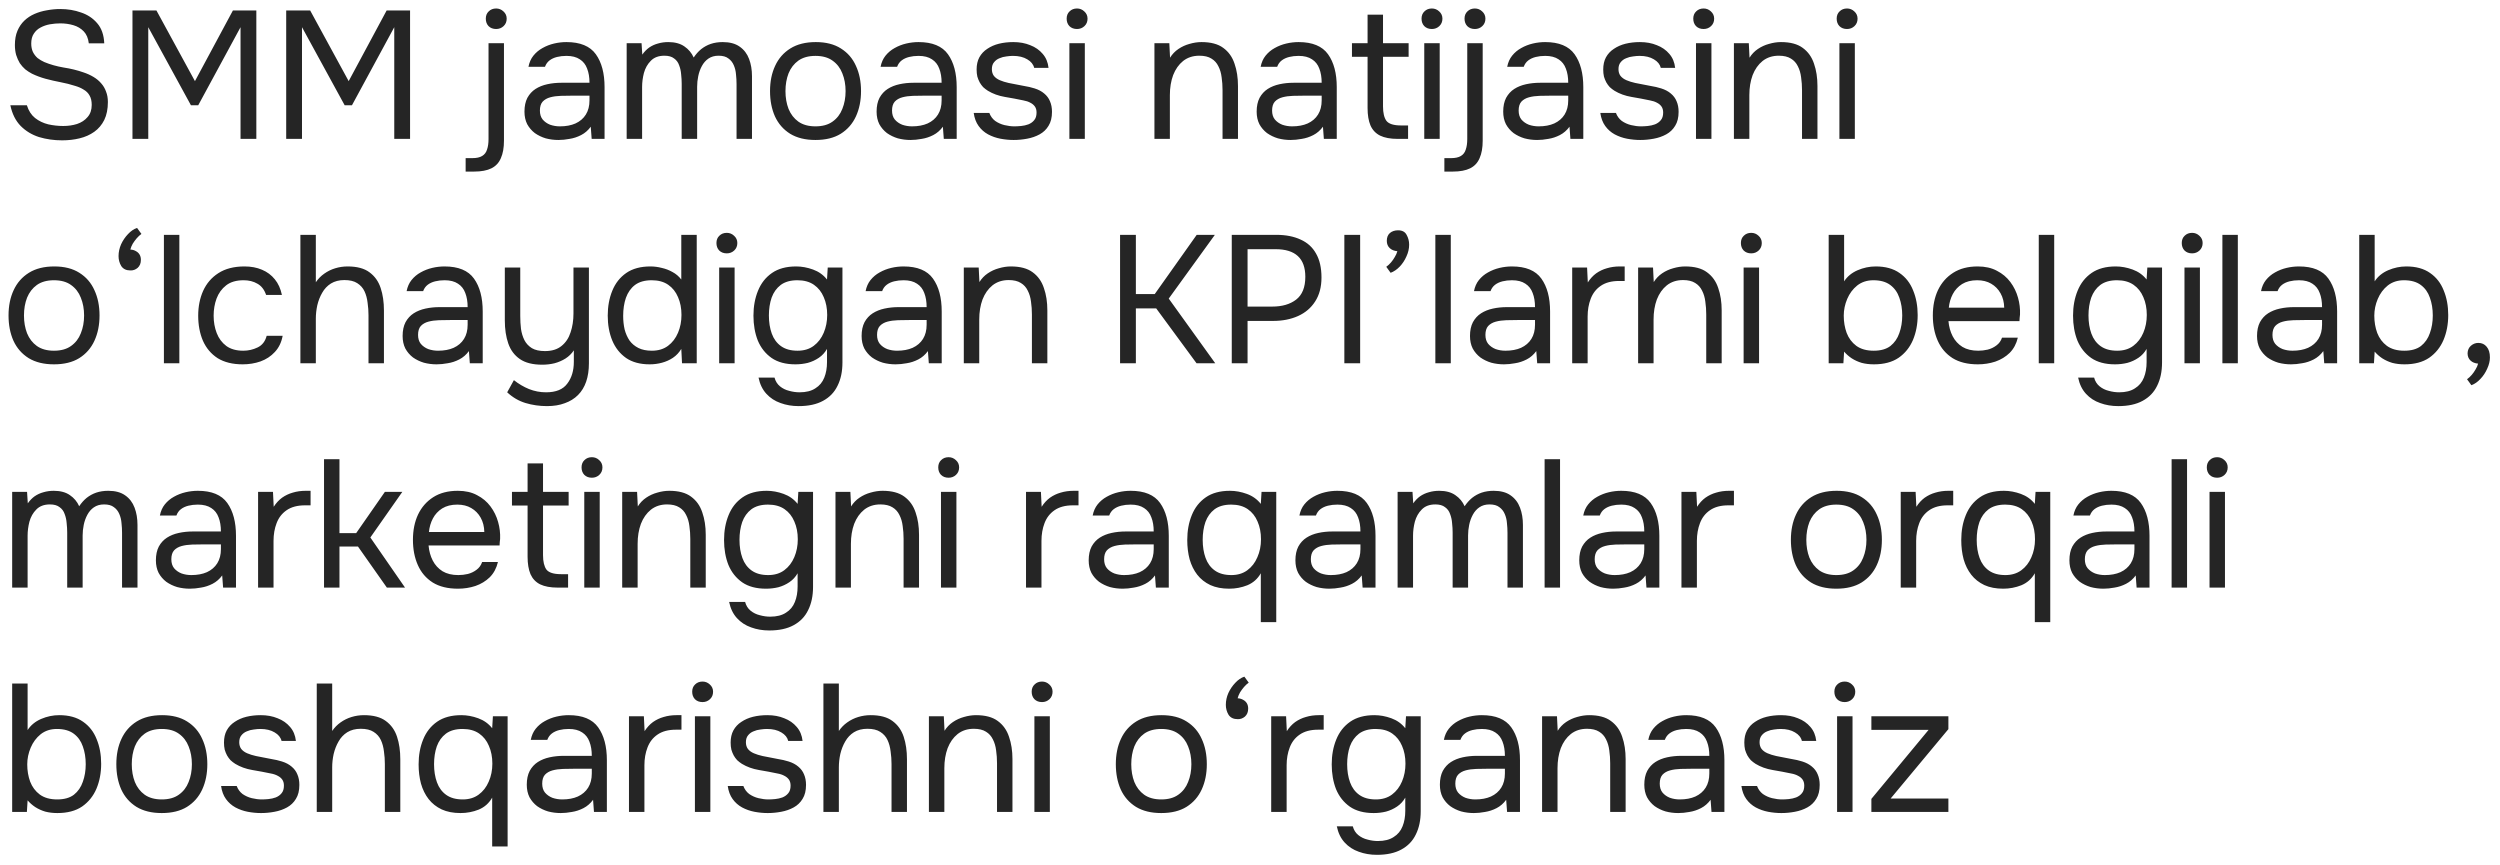 <?xml version="1.0" encoding="UTF-8"?> <svg xmlns="http://www.w3.org/2000/svg" width="234" height="81" viewBox="0 0 234 81" fill="none"><path d="M5.814 13.136C5.055 13.136 4.335 13.034 3.655 12.83C2.986 12.615 2.414 12.269 1.938 11.793C1.462 11.306 1.139 10.66 0.969 9.855H2.516C2.675 10.365 2.93 10.762 3.281 11.045C3.644 11.328 4.057 11.527 4.522 11.64C4.987 11.742 5.451 11.793 5.916 11.793C6.381 11.793 6.811 11.731 7.208 11.606C7.616 11.47 7.945 11.255 8.194 10.96C8.455 10.665 8.585 10.286 8.585 9.821C8.585 9.458 8.517 9.164 8.381 8.937C8.256 8.71 8.075 8.529 7.837 8.393C7.61 8.246 7.338 8.127 7.021 8.036C6.602 7.9 6.154 7.787 5.678 7.696C5.202 7.605 4.732 7.498 4.267 7.373C3.814 7.248 3.389 7.09 2.992 6.897C2.777 6.784 2.567 6.648 2.363 6.489C2.17 6.319 2 6.126 1.853 5.911C1.717 5.684 1.604 5.429 1.513 5.146C1.434 4.863 1.394 4.551 1.394 4.211C1.394 3.701 1.473 3.259 1.632 2.885C1.791 2.511 2.006 2.194 2.278 1.933C2.55 1.672 2.867 1.463 3.23 1.304C3.593 1.145 3.978 1.032 4.386 0.964C4.805 0.885 5.225 0.845 5.644 0.845C6.335 0.845 6.981 0.953 7.582 1.168C8.194 1.372 8.698 1.706 9.095 2.171C9.503 2.636 9.724 3.265 9.758 4.058H8.313C8.256 3.582 8.098 3.208 7.837 2.936C7.576 2.664 7.253 2.471 6.868 2.358C6.483 2.245 6.075 2.188 5.644 2.188C5.327 2.188 5.004 2.216 4.675 2.273C4.358 2.33 4.063 2.432 3.791 2.579C3.53 2.715 3.321 2.908 3.162 3.157C3.003 3.395 2.924 3.701 2.924 4.075C2.924 4.37 2.975 4.63 3.077 4.857C3.19 5.084 3.338 5.276 3.519 5.435C3.712 5.582 3.921 5.707 4.148 5.809C4.692 6.036 5.293 6.206 5.95 6.319C6.619 6.421 7.242 6.574 7.82 6.778C8.16 6.891 8.472 7.033 8.755 7.203C9.038 7.373 9.276 7.571 9.469 7.798C9.673 8.025 9.826 8.285 9.928 8.58C10.041 8.863 10.098 9.186 10.098 9.549C10.098 10.206 9.985 10.767 9.758 11.232C9.531 11.685 9.22 12.054 8.823 12.337C8.426 12.62 7.967 12.824 7.446 12.949C6.936 13.074 6.392 13.136 5.814 13.136ZM12.399 13V0.981H14.643L18.247 7.594L21.8 0.981H23.993V13H22.514V2.545L18.553 9.855H17.873L13.878 2.545V13H12.399ZM26.788 13V0.981H29.032L32.636 7.594L36.189 0.981H38.382V13H36.903V2.545L32.942 9.855H32.262L28.267 2.545V13H26.788ZM43.584 16.06V14.802H44.196C44.604 14.802 44.916 14.734 45.131 14.598C45.358 14.462 45.511 14.258 45.59 13.986C45.681 13.725 45.726 13.402 45.726 13.017V4.041H47.171V13.17C47.171 13.827 47.075 14.371 46.882 14.802C46.701 15.233 46.406 15.55 45.998 15.754C45.59 15.958 45.046 16.06 44.366 16.06H43.584ZM46.44 2.715C46.145 2.715 45.907 2.624 45.726 2.443C45.556 2.262 45.471 2.029 45.471 1.746C45.471 1.463 45.562 1.236 45.743 1.066C45.924 0.885 46.157 0.794 46.44 0.794C46.701 0.794 46.927 0.885 47.12 1.066C47.324 1.247 47.426 1.474 47.426 1.746C47.426 2.029 47.33 2.262 47.137 2.443C46.944 2.624 46.712 2.715 46.44 2.715ZM52.269 13.102C51.861 13.102 51.465 13.051 51.079 12.949C50.705 12.836 50.365 12.671 50.059 12.456C49.765 12.229 49.527 11.952 49.345 11.623C49.175 11.283 49.09 10.892 49.09 10.45C49.09 9.94 49.181 9.509 49.362 9.158C49.555 8.807 49.81 8.529 50.127 8.325C50.445 8.121 50.813 7.974 51.232 7.883C51.652 7.792 52.088 7.747 52.541 7.747H55.176C55.176 7.237 55.103 6.795 54.955 6.421C54.819 6.047 54.593 5.758 54.275 5.554C53.958 5.339 53.539 5.231 53.017 5.231C52.7 5.231 52.405 5.265 52.133 5.333C51.861 5.401 51.629 5.509 51.436 5.656C51.244 5.803 51.102 6.002 51.011 6.251H49.464C49.544 5.843 49.697 5.497 49.923 5.214C50.161 4.919 50.445 4.681 50.773 4.5C51.113 4.307 51.476 4.166 51.861 4.075C52.247 3.984 52.632 3.939 53.017 3.939C54.309 3.939 55.227 4.319 55.771 5.078C56.315 5.837 56.587 6.863 56.587 8.155V13H55.38L55.295 11.861C55.046 12.201 54.746 12.462 54.394 12.643C54.043 12.824 53.68 12.943 53.306 13C52.944 13.068 52.598 13.102 52.269 13.102ZM52.405 11.827C52.972 11.827 53.459 11.736 53.867 11.555C54.287 11.362 54.61 11.085 54.836 10.722C55.063 10.359 55.176 9.917 55.176 9.396V8.954H53.595C53.221 8.954 52.853 8.96 52.49 8.971C52.128 8.982 51.799 9.028 51.504 9.107C51.21 9.186 50.972 9.322 50.79 9.515C50.62 9.708 50.535 9.985 50.535 10.348C50.535 10.688 50.62 10.966 50.79 11.181C50.972 11.396 51.204 11.561 51.487 11.674C51.782 11.776 52.088 11.827 52.405 11.827ZM58.656 13V4.041H60.05L60.118 5.112C60.311 4.84 60.526 4.619 60.764 4.449C61.013 4.279 61.285 4.154 61.58 4.075C61.886 3.984 62.209 3.939 62.549 3.939C63.172 3.939 63.677 4.075 64.062 4.347C64.447 4.608 64.736 4.953 64.929 5.384C65.133 5.078 65.365 4.817 65.626 4.602C65.898 4.387 66.198 4.222 66.527 4.109C66.867 3.996 67.241 3.939 67.649 3.939C68.306 3.939 68.833 4.081 69.23 4.364C69.638 4.647 69.933 5.033 70.114 5.52C70.295 5.996 70.386 6.534 70.386 7.135V13H68.941V7.866C68.941 7.571 68.924 7.271 68.89 6.965C68.867 6.659 68.799 6.376 68.686 6.115C68.573 5.843 68.403 5.628 68.176 5.469C67.961 5.299 67.655 5.214 67.258 5.214C66.884 5.214 66.567 5.305 66.306 5.486C66.057 5.656 65.853 5.888 65.694 6.183C65.535 6.478 65.422 6.795 65.354 7.135C65.286 7.464 65.252 7.792 65.252 8.121V13H63.807V7.849C63.807 7.566 63.79 7.271 63.756 6.965C63.733 6.659 63.671 6.376 63.569 6.115C63.478 5.843 63.32 5.628 63.093 5.469C62.878 5.299 62.577 5.214 62.192 5.214C61.648 5.214 61.223 5.373 60.917 5.69C60.611 5.996 60.396 6.376 60.271 6.829C60.158 7.271 60.101 7.707 60.101 8.138V13H58.656ZM76.325 13.102C75.384 13.102 74.597 12.909 73.962 12.524C73.327 12.127 72.851 11.583 72.534 10.892C72.228 10.201 72.075 9.413 72.075 8.529C72.075 7.634 72.234 6.846 72.551 6.166C72.868 5.475 73.344 4.931 73.979 4.534C74.614 4.137 75.407 3.939 76.359 3.939C77.299 3.939 78.082 4.137 78.705 4.534C79.34 4.931 79.81 5.475 80.116 6.166C80.433 6.846 80.592 7.634 80.592 8.529C80.592 9.413 80.433 10.201 80.116 10.892C79.799 11.583 79.323 12.127 78.688 12.524C78.064 12.909 77.277 13.102 76.325 13.102ZM76.325 11.827C76.982 11.827 77.515 11.68 77.923 11.385C78.342 11.09 78.648 10.694 78.841 10.195C79.045 9.696 79.147 9.141 79.147 8.529C79.147 7.917 79.045 7.362 78.841 6.863C78.648 6.364 78.342 5.968 77.923 5.673C77.515 5.378 76.982 5.231 76.325 5.231C75.679 5.231 75.146 5.378 74.727 5.673C74.319 5.968 74.013 6.364 73.809 6.863C73.616 7.362 73.52 7.917 73.52 8.529C73.52 9.141 73.616 9.696 73.809 10.195C74.013 10.694 74.319 11.09 74.727 11.385C75.146 11.68 75.679 11.827 76.325 11.827ZM85.228 13.102C84.82 13.102 84.424 13.051 84.038 12.949C83.664 12.836 83.324 12.671 83.018 12.456C82.724 12.229 82.486 11.952 82.304 11.623C82.134 11.283 82.049 10.892 82.049 10.45C82.049 9.94 82.14 9.509 82.321 9.158C82.514 8.807 82.769 8.529 83.086 8.325C83.403 8.121 83.772 7.974 84.191 7.883C84.611 7.792 85.047 7.747 85.5 7.747H88.135C88.135 7.237 88.061 6.795 87.914 6.421C87.778 6.047 87.552 5.758 87.234 5.554C86.917 5.339 86.498 5.231 85.976 5.231C85.659 5.231 85.364 5.265 85.092 5.333C84.82 5.401 84.588 5.509 84.395 5.656C84.203 5.803 84.061 6.002 83.97 6.251H82.423C82.502 5.843 82.656 5.497 82.882 5.214C83.12 4.919 83.403 4.681 83.732 4.5C84.072 4.307 84.435 4.166 84.82 4.075C85.206 3.984 85.591 3.939 85.976 3.939C87.268 3.939 88.186 4.319 88.73 5.078C89.274 5.837 89.546 6.863 89.546 8.155V13H88.339L88.254 11.861C88.005 12.201 87.704 12.462 87.353 12.643C87.002 12.824 86.639 12.943 86.265 13C85.903 13.068 85.557 13.102 85.228 13.102ZM85.364 11.827C85.931 11.827 86.418 11.736 86.826 11.555C87.246 11.362 87.569 11.085 87.795 10.722C88.022 10.359 88.135 9.917 88.135 9.396V8.954H86.554C86.18 8.954 85.812 8.96 85.449 8.971C85.087 8.982 84.758 9.028 84.463 9.107C84.168 9.186 83.93 9.322 83.749 9.515C83.579 9.708 83.494 9.985 83.494 10.348C83.494 10.688 83.579 10.966 83.749 11.181C83.93 11.396 84.163 11.561 84.446 11.674C84.741 11.776 85.047 11.827 85.364 11.827ZM94.879 13.102C94.471 13.102 94.057 13.062 93.638 12.983C93.23 12.904 92.844 12.768 92.482 12.575C92.13 12.382 91.836 12.122 91.598 11.793C91.36 11.464 91.207 11.056 91.139 10.569H92.601C92.714 10.875 92.895 11.124 93.145 11.317C93.406 11.498 93.695 11.629 94.012 11.708C94.341 11.787 94.652 11.827 94.947 11.827C95.128 11.827 95.338 11.816 95.576 11.793C95.814 11.77 96.04 11.719 96.256 11.64C96.483 11.549 96.664 11.419 96.8 11.249C96.947 11.079 97.021 10.841 97.021 10.535C97.021 10.308 96.97 10.121 96.868 9.974C96.766 9.827 96.624 9.708 96.443 9.617C96.261 9.515 96.04 9.441 95.78 9.396C95.247 9.283 94.675 9.175 94.063 9.073C93.462 8.971 92.93 8.778 92.465 8.495C92.306 8.393 92.159 8.28 92.023 8.155C91.898 8.019 91.79 7.872 91.7 7.713C91.609 7.543 91.535 7.362 91.479 7.169C91.433 6.965 91.411 6.744 91.411 6.506C91.411 6.064 91.496 5.684 91.666 5.367C91.847 5.038 92.097 4.772 92.414 4.568C92.731 4.353 93.094 4.194 93.502 4.092C93.921 3.99 94.369 3.939 94.845 3.939C95.434 3.939 95.961 4.035 96.426 4.228C96.902 4.409 97.293 4.681 97.599 5.044C97.905 5.395 98.086 5.832 98.143 6.353H96.8C96.721 6.024 96.505 5.758 96.154 5.554C95.802 5.339 95.355 5.231 94.811 5.231C94.629 5.231 94.425 5.248 94.199 5.282C93.972 5.305 93.757 5.361 93.553 5.452C93.349 5.531 93.179 5.656 93.043 5.826C92.907 5.985 92.839 6.2 92.839 6.472C92.839 6.721 92.901 6.931 93.026 7.101C93.162 7.271 93.349 7.407 93.587 7.509C93.825 7.611 94.097 7.696 94.403 7.764C94.799 7.843 95.236 7.928 95.712 8.019C96.188 8.098 96.562 8.183 96.834 8.274C97.197 8.387 97.497 8.546 97.735 8.75C97.984 8.954 98.165 9.198 98.279 9.481C98.403 9.764 98.466 10.093 98.466 10.467C98.466 11 98.358 11.436 98.143 11.776C97.939 12.116 97.661 12.382 97.31 12.575C96.959 12.768 96.567 12.904 96.137 12.983C95.718 13.062 95.298 13.102 94.879 13.102ZM100.094 13V4.041H101.539V13H100.094ZM100.808 2.715C100.514 2.715 100.276 2.624 100.094 2.443C99.924 2.262 99.839 2.029 99.839 1.746C99.839 1.463 99.93 1.236 100.111 1.066C100.293 0.885 100.525 0.794 100.808 0.794C101.069 0.794 101.296 0.885 101.488 1.066C101.692 1.247 101.794 1.474 101.794 1.746C101.794 2.029 101.698 2.262 101.505 2.443C101.313 2.624 101.08 2.715 100.808 2.715ZM108.055 13V4.041H109.449L109.517 5.401C109.721 5.072 109.982 4.8 110.299 4.585C110.616 4.37 110.962 4.211 111.336 4.109C111.721 3.996 112.095 3.939 112.458 3.939C113.331 3.939 114.011 4.12 114.498 4.483C114.997 4.846 115.348 5.339 115.552 5.962C115.767 6.574 115.875 7.271 115.875 8.053V13H114.43V8.444C114.43 8.025 114.402 7.622 114.345 7.237C114.3 6.852 114.198 6.506 114.039 6.2C113.892 5.894 113.676 5.656 113.393 5.486C113.11 5.305 112.73 5.214 112.254 5.214C111.665 5.214 111.16 5.378 110.741 5.707C110.333 6.036 110.021 6.478 109.806 7.033C109.602 7.588 109.5 8.212 109.5 8.903V13H108.055ZM120.802 13.102C120.394 13.102 119.997 13.051 119.612 12.949C119.238 12.836 118.898 12.671 118.592 12.456C118.297 12.229 118.059 11.952 117.878 11.623C117.708 11.283 117.623 10.892 117.623 10.45C117.623 9.94 117.714 9.509 117.895 9.158C118.088 8.807 118.343 8.529 118.66 8.325C118.977 8.121 119.346 7.974 119.765 7.883C120.184 7.792 120.621 7.747 121.074 7.747H123.709C123.709 7.237 123.635 6.795 123.488 6.421C123.352 6.047 123.125 5.758 122.808 5.554C122.491 5.339 122.071 5.231 121.55 5.231C121.233 5.231 120.938 5.265 120.666 5.333C120.394 5.401 120.162 5.509 119.969 5.656C119.776 5.803 119.635 6.002 119.544 6.251H117.997C118.076 5.843 118.229 5.497 118.456 5.214C118.694 4.919 118.977 4.681 119.306 4.5C119.646 4.307 120.009 4.166 120.394 4.075C120.779 3.984 121.165 3.939 121.55 3.939C122.842 3.939 123.76 4.319 124.304 5.078C124.848 5.837 125.12 6.863 125.12 8.155V13H123.913L123.828 11.861C123.579 12.201 123.278 12.462 122.927 12.643C122.576 12.824 122.213 12.943 121.839 13C121.476 13.068 121.131 13.102 120.802 13.102ZM120.938 11.827C121.505 11.827 121.992 11.736 122.4 11.555C122.819 11.362 123.142 11.085 123.369 10.722C123.596 10.359 123.709 9.917 123.709 9.396V8.954H122.128C121.754 8.954 121.386 8.96 121.023 8.971C120.66 8.982 120.332 9.028 120.037 9.107C119.742 9.186 119.504 9.322 119.323 9.515C119.153 9.708 119.068 9.985 119.068 10.348C119.068 10.688 119.153 10.966 119.323 11.181C119.504 11.396 119.737 11.561 120.02 11.674C120.315 11.776 120.621 11.827 120.938 11.827ZM130.827 13C130.147 13 129.597 12.898 129.178 12.694C128.77 12.49 128.469 12.173 128.277 11.742C128.095 11.311 128.005 10.767 128.005 10.11V5.316H126.543V4.041H128.005V1.372H129.45V4.041H131.847V5.316H129.45V9.957C129.45 10.569 129.557 11.022 129.773 11.317C129.999 11.6 130.453 11.742 131.133 11.742H131.796V13H130.827ZM133.311 13V4.041H134.756V13H133.311ZM134.025 2.715C133.73 2.715 133.492 2.624 133.311 2.443C133.141 2.262 133.056 2.029 133.056 1.746C133.056 1.463 133.146 1.236 133.328 1.066C133.509 0.885 133.741 0.794 134.025 0.794C134.285 0.794 134.512 0.885 134.705 1.066C134.909 1.247 135.011 1.474 135.011 1.746C135.011 2.029 134.914 2.262 134.722 2.443C134.529 2.624 134.297 2.715 134.025 2.715ZM135.193 16.06V14.802H135.805C136.213 14.802 136.525 14.734 136.74 14.598C136.967 14.462 137.12 14.258 137.199 13.986C137.29 13.725 137.335 13.402 137.335 13.017V4.041H138.78V13.17C138.78 13.827 138.684 14.371 138.491 14.802C138.31 15.233 138.015 15.55 137.607 15.754C137.199 15.958 136.655 16.06 135.975 16.06H135.193ZM138.049 2.715C137.755 2.715 137.517 2.624 137.335 2.443C137.165 2.262 137.08 2.029 137.08 1.746C137.08 1.463 137.171 1.236 137.352 1.066C137.534 0.885 137.766 0.794 138.049 0.794C138.31 0.794 138.537 0.885 138.729 1.066C138.933 1.247 139.035 1.474 139.035 1.746C139.035 2.029 138.939 2.262 138.746 2.443C138.554 2.624 138.321 2.715 138.049 2.715ZM143.879 13.102C143.471 13.102 143.074 13.051 142.689 12.949C142.315 12.836 141.975 12.671 141.669 12.456C141.374 12.229 141.136 11.952 140.955 11.623C140.785 11.283 140.7 10.892 140.7 10.45C140.7 9.94 140.791 9.509 140.972 9.158C141.165 8.807 141.42 8.529 141.737 8.325C142.054 8.121 142.423 7.974 142.842 7.883C143.261 7.792 143.698 7.747 144.151 7.747H146.786C146.786 7.237 146.712 6.795 146.565 6.421C146.429 6.047 146.202 5.758 145.885 5.554C145.568 5.339 145.148 5.231 144.627 5.231C144.31 5.231 144.015 5.265 143.743 5.333C143.471 5.401 143.239 5.509 143.046 5.656C142.853 5.803 142.712 6.002 142.621 6.251H141.074C141.153 5.843 141.306 5.497 141.533 5.214C141.771 4.919 142.054 4.681 142.383 4.5C142.723 4.307 143.086 4.166 143.471 4.075C143.856 3.984 144.242 3.939 144.627 3.939C145.919 3.939 146.837 4.319 147.381 5.078C147.925 5.837 148.197 6.863 148.197 8.155V13H146.99L146.905 11.861C146.656 12.201 146.355 12.462 146.004 12.643C145.653 12.824 145.29 12.943 144.916 13C144.553 13.068 144.208 13.102 143.879 13.102ZM144.015 11.827C144.582 11.827 145.069 11.736 145.477 11.555C145.896 11.362 146.219 11.085 146.446 10.722C146.673 10.359 146.786 9.917 146.786 9.396V8.954H145.205C144.831 8.954 144.463 8.96 144.1 8.971C143.737 8.982 143.409 9.028 143.114 9.107C142.819 9.186 142.581 9.322 142.4 9.515C142.23 9.708 142.145 9.985 142.145 10.348C142.145 10.688 142.23 10.966 142.4 11.181C142.581 11.396 142.814 11.561 143.097 11.674C143.392 11.776 143.698 11.827 144.015 11.827ZM153.53 13.102C153.122 13.102 152.708 13.062 152.289 12.983C151.881 12.904 151.495 12.768 151.133 12.575C150.781 12.382 150.487 12.122 150.249 11.793C150.011 11.464 149.858 11.056 149.79 10.569H151.252C151.365 10.875 151.546 11.124 151.796 11.317C152.056 11.498 152.345 11.629 152.663 11.708C152.991 11.787 153.303 11.827 153.598 11.827C153.779 11.827 153.989 11.816 154.227 11.793C154.465 11.77 154.691 11.719 154.907 11.64C155.133 11.549 155.315 11.419 155.451 11.249C155.598 11.079 155.672 10.841 155.672 10.535C155.672 10.308 155.621 10.121 155.519 9.974C155.417 9.827 155.275 9.708 155.094 9.617C154.912 9.515 154.691 9.441 154.431 9.396C153.898 9.283 153.326 9.175 152.714 9.073C152.113 8.971 151.58 8.778 151.116 8.495C150.957 8.393 150.81 8.28 150.674 8.155C150.549 8.019 150.441 7.872 150.351 7.713C150.26 7.543 150.186 7.362 150.13 7.169C150.084 6.965 150.062 6.744 150.062 6.506C150.062 6.064 150.147 5.684 150.317 5.367C150.498 5.038 150.747 4.772 151.065 4.568C151.382 4.353 151.745 4.194 152.153 4.092C152.572 3.99 153.02 3.939 153.496 3.939C154.085 3.939 154.612 4.035 155.077 4.228C155.553 4.409 155.944 4.681 156.25 5.044C156.556 5.395 156.737 5.832 156.794 6.353H155.451C155.371 6.024 155.156 5.758 154.805 5.554C154.453 5.339 154.006 5.231 153.462 5.231C153.28 5.231 153.076 5.248 152.85 5.282C152.623 5.305 152.408 5.361 152.204 5.452C152 5.531 151.83 5.656 151.694 5.826C151.558 5.985 151.49 6.2 151.49 6.472C151.49 6.721 151.552 6.931 151.677 7.101C151.813 7.271 152 7.407 152.238 7.509C152.476 7.611 152.748 7.696 153.054 7.764C153.45 7.843 153.887 7.928 154.363 8.019C154.839 8.098 155.213 8.183 155.485 8.274C155.847 8.387 156.148 8.546 156.386 8.75C156.635 8.954 156.816 9.198 156.93 9.481C157.054 9.764 157.117 10.093 157.117 10.467C157.117 11 157.009 11.436 156.794 11.776C156.59 12.116 156.312 12.382 155.961 12.575C155.609 12.768 155.218 12.904 154.788 12.983C154.368 13.062 153.949 13.102 153.53 13.102ZM158.745 13V4.041H160.19V13H158.745ZM159.459 2.715C159.164 2.715 158.926 2.624 158.745 2.443C158.575 2.262 158.49 2.029 158.49 1.746C158.49 1.463 158.581 1.236 158.762 1.066C158.943 0.885 159.176 0.794 159.459 0.794C159.72 0.794 159.946 0.885 160.139 1.066C160.343 1.247 160.445 1.474 160.445 1.746C160.445 2.029 160.349 2.262 160.156 2.443C159.963 2.624 159.731 2.715 159.459 2.715ZM162.294 13V4.041H163.688L163.756 5.401C163.96 5.072 164.22 4.8 164.538 4.585C164.855 4.37 165.201 4.211 165.575 4.109C165.96 3.996 166.334 3.939 166.697 3.939C167.569 3.939 168.249 4.12 168.737 4.483C169.235 4.846 169.587 5.339 169.791 5.962C170.006 6.574 170.114 7.271 170.114 8.053V13H168.669V8.444C168.669 8.025 168.64 7.622 168.584 7.237C168.538 6.852 168.436 6.506 168.278 6.2C168.13 5.894 167.915 5.656 167.632 5.486C167.348 5.305 166.969 5.214 166.493 5.214C165.903 5.214 165.399 5.378 164.98 5.707C164.572 6.036 164.26 6.478 164.045 7.033C163.841 7.588 163.739 8.212 163.739 8.903V13H162.294ZM172.168 13V4.041H173.613V13H172.168ZM172.882 2.715C172.587 2.715 172.349 2.624 172.168 2.443C171.998 2.262 171.913 2.029 171.913 1.746C171.913 1.463 172.003 1.236 172.185 1.066C172.366 0.885 172.598 0.794 172.882 0.794C173.142 0.794 173.369 0.885 173.562 1.066C173.766 1.247 173.868 1.474 173.868 1.746C173.868 2.029 173.771 2.262 173.579 2.443C173.386 2.624 173.154 2.715 172.882 2.715ZM5.049 34.102C4.108 34.102 3.321 33.909 2.686 33.524C2.051 33.127 1.575 32.583 1.258 31.892C0.952 31.201 0.799 30.413 0.799 29.529C0.799 28.634 0.958 27.846 1.275 27.166C1.592 26.475 2.068 25.931 2.703 25.534C3.338 25.137 4.131 24.939 5.083 24.939C6.024 24.939 6.806 25.137 7.429 25.534C8.064 25.931 8.534 26.475 8.84 27.166C9.157 27.846 9.316 28.634 9.316 29.529C9.316 30.413 9.157 31.201 8.84 31.892C8.523 32.583 8.047 33.127 7.412 33.524C6.789 33.909 6.001 34.102 5.049 34.102ZM5.049 32.827C5.706 32.827 6.239 32.68 6.647 32.385C7.066 32.09 7.372 31.694 7.565 31.195C7.769 30.696 7.871 30.141 7.871 29.529C7.871 28.917 7.769 28.362 7.565 27.863C7.372 27.364 7.066 26.968 6.647 26.673C6.239 26.378 5.706 26.231 5.049 26.231C4.403 26.231 3.87 26.378 3.451 26.673C3.043 26.968 2.737 27.364 2.533 27.863C2.34 28.362 2.244 28.917 2.244 29.529C2.244 30.141 2.34 30.696 2.533 31.195C2.737 31.694 3.043 32.09 3.451 32.385C3.87 32.68 4.403 32.827 5.049 32.827ZM12.201 25.313C11.816 25.313 11.533 25.177 11.351 24.905C11.181 24.622 11.096 24.31 11.096 23.97C11.096 23.596 11.176 23.228 11.334 22.865C11.504 22.502 11.72 22.185 11.98 21.913C12.241 21.63 12.524 21.437 12.83 21.335L13.238 21.896C13.091 21.998 12.944 22.134 12.796 22.304C12.66 22.463 12.536 22.633 12.422 22.814C12.32 22.995 12.247 23.177 12.201 23.358C12.405 23.369 12.581 23.42 12.728 23.511C12.876 23.59 12.989 23.698 13.068 23.834C13.148 23.97 13.187 24.134 13.187 24.327C13.187 24.644 13.085 24.894 12.881 25.075C12.677 25.245 12.451 25.324 12.201 25.313ZM15.342 34V21.981H16.787V34H15.342ZM22.716 34.102C21.775 34.102 20.993 33.909 20.37 33.524C19.758 33.127 19.299 32.583 18.993 31.892C18.698 31.201 18.551 30.419 18.551 29.546C18.551 28.696 18.704 27.925 19.01 27.234C19.327 26.531 19.803 25.976 20.438 25.568C21.084 25.149 21.9 24.939 22.886 24.939C23.498 24.939 24.042 25.041 24.518 25.245C25.005 25.449 25.407 25.749 25.725 26.146C26.042 26.531 26.263 27.019 26.388 27.608H24.909C24.739 27.109 24.467 26.758 24.093 26.554C23.73 26.339 23.299 26.231 22.801 26.231C22.121 26.231 21.577 26.39 21.169 26.707C20.761 27.024 20.46 27.438 20.268 27.948C20.086 28.447 19.996 28.979 19.996 29.546C19.996 30.135 20.092 30.679 20.285 31.178C20.477 31.677 20.778 32.079 21.186 32.385C21.594 32.68 22.121 32.827 22.767 32.827C23.243 32.827 23.69 32.725 24.11 32.521C24.54 32.317 24.824 31.954 24.96 31.433H26.456C26.342 32.045 26.099 32.549 25.725 32.946C25.362 33.343 24.914 33.637 24.382 33.83C23.86 34.011 23.305 34.102 22.716 34.102ZM28.117 34V21.981H29.562V26.418C29.777 26.101 30.038 25.834 30.344 25.619C30.662 25.392 31.007 25.222 31.381 25.109C31.755 24.996 32.141 24.939 32.537 24.939C33.41 24.939 34.09 25.12 34.577 25.483C35.076 25.846 35.427 26.339 35.631 26.962C35.835 27.574 35.937 28.277 35.937 29.07V34H34.492V29.512C34.492 29.115 34.464 28.724 34.407 28.339C34.362 27.942 34.266 27.585 34.118 27.268C33.971 26.951 33.744 26.696 33.438 26.503C33.144 26.31 32.741 26.214 32.231 26.214C31.744 26.214 31.325 26.322 30.973 26.537C30.633 26.752 30.361 27.041 30.157 27.404C29.953 27.755 29.8 28.146 29.698 28.577C29.608 28.996 29.562 29.41 29.562 29.818V34H28.117ZM40.864 34.102C40.456 34.102 40.059 34.051 39.674 33.949C39.3 33.836 38.96 33.671 38.654 33.456C38.359 33.229 38.121 32.952 37.94 32.623C37.77 32.283 37.685 31.892 37.685 31.45C37.685 30.94 37.776 30.509 37.957 30.158C38.15 29.807 38.405 29.529 38.722 29.325C39.039 29.121 39.408 28.974 39.827 28.883C40.246 28.792 40.683 28.747 41.136 28.747H43.771C43.771 28.237 43.697 27.795 43.55 27.421C43.414 27.047 43.188 26.758 42.87 26.554C42.553 26.339 42.133 26.231 41.612 26.231C41.295 26.231 41 26.265 40.728 26.333C40.456 26.401 40.224 26.509 40.031 26.656C39.839 26.803 39.697 27.002 39.606 27.251H38.059C38.139 26.843 38.291 26.497 38.518 26.214C38.756 25.919 39.039 25.681 39.368 25.5C39.708 25.307 40.071 25.166 40.456 25.075C40.842 24.984 41.227 24.939 41.612 24.939C42.904 24.939 43.822 25.319 44.366 26.078C44.91 26.837 45.182 27.863 45.182 29.155V34H43.975L43.89 32.861C43.641 33.201 43.34 33.462 42.989 33.643C42.638 33.824 42.275 33.943 41.901 34C41.538 34.068 41.193 34.102 40.864 34.102ZM41 32.827C41.567 32.827 42.054 32.736 42.462 32.555C42.882 32.362 43.205 32.085 43.431 31.722C43.658 31.359 43.771 30.917 43.771 30.396V29.954H42.19C41.816 29.954 41.448 29.96 41.085 29.971C40.722 29.982 40.394 30.028 40.099 30.107C39.804 30.186 39.566 30.322 39.385 30.515C39.215 30.708 39.13 30.985 39.13 31.348C39.13 31.688 39.215 31.966 39.385 32.181C39.566 32.396 39.799 32.561 40.082 32.674C40.377 32.776 40.683 32.827 41 32.827ZM51.195 38.012C50.504 38.012 49.835 37.916 49.189 37.723C48.554 37.53 47.982 37.196 47.472 36.72L48.101 35.581C48.543 35.932 49.013 36.21 49.512 36.414C50.022 36.618 50.554 36.72 51.11 36.72C52.039 36.72 52.702 36.448 53.099 35.904C53.507 35.371 53.711 34.691 53.711 33.864V32.793C53.507 33.099 53.246 33.354 52.929 33.558C52.623 33.751 52.283 33.898 51.909 34C51.535 34.091 51.15 34.136 50.753 34.136C49.869 34.136 49.172 33.96 48.662 33.609C48.152 33.258 47.789 32.77 47.574 32.147C47.358 31.524 47.251 30.804 47.251 29.988V25.041H48.696V29.58C48.696 29.988 48.718 30.39 48.764 30.787C48.821 31.172 48.928 31.524 49.087 31.841C49.245 32.147 49.478 32.396 49.784 32.589C50.09 32.77 50.498 32.861 51.008 32.861C51.654 32.861 52.169 32.702 52.555 32.385C52.952 32.068 53.235 31.643 53.405 31.11C53.586 30.577 53.677 29.988 53.677 29.342V25.041H55.122V34C55.122 34.646 55.037 35.218 54.867 35.717C54.697 36.216 54.442 36.635 54.102 36.975C53.762 37.315 53.348 37.57 52.861 37.74C52.385 37.921 51.83 38.012 51.195 38.012ZM60.811 34.102C59.916 34.102 59.179 33.904 58.601 33.507C58.023 33.099 57.593 32.555 57.309 31.875C57.026 31.184 56.884 30.407 56.884 29.546C56.884 28.685 57.026 27.908 57.309 27.217C57.593 26.514 58.029 25.959 58.618 25.551C59.208 25.143 59.961 24.939 60.879 24.939C61.231 24.939 61.582 24.984 61.933 25.075C62.296 25.154 62.636 25.285 62.953 25.466C63.271 25.636 63.543 25.868 63.769 26.163V21.981H65.214V34H63.837L63.769 32.657C63.565 32.997 63.305 33.275 62.987 33.49C62.681 33.694 62.341 33.847 61.967 33.949C61.593 34.051 61.208 34.102 60.811 34.102ZM61.015 32.827C61.616 32.827 62.12 32.674 62.528 32.368C62.936 32.062 63.248 31.654 63.463 31.144C63.679 30.634 63.786 30.079 63.786 29.478C63.786 28.855 63.679 28.299 63.463 27.812C63.259 27.325 62.953 26.939 62.545 26.656C62.137 26.373 61.622 26.231 60.998 26.231C60.352 26.231 59.831 26.378 59.434 26.673C59.049 26.968 58.766 27.37 58.584 27.88C58.414 28.379 58.329 28.94 58.329 29.563C58.329 30.016 58.375 30.441 58.465 30.838C58.567 31.223 58.72 31.569 58.924 31.875C59.14 32.17 59.417 32.402 59.757 32.572C60.097 32.742 60.517 32.827 61.015 32.827ZM67.314 34V25.041H68.759V34H67.314ZM68.028 23.715C67.734 23.715 67.496 23.624 67.314 23.443C67.144 23.262 67.059 23.029 67.059 22.746C67.059 22.463 67.15 22.236 67.331 22.066C67.513 21.885 67.745 21.794 68.028 21.794C68.289 21.794 68.516 21.885 68.708 22.066C68.912 22.247 69.014 22.474 69.014 22.746C69.014 23.029 68.918 23.262 68.725 23.443C68.532 23.624 68.3 23.715 68.028 23.715ZM74.756 38.012C74.144 38.012 73.577 37.916 73.056 37.723C72.535 37.542 72.093 37.253 71.73 36.856C71.367 36.459 71.124 35.955 70.999 35.343H72.495C72.586 35.683 72.756 35.955 73.005 36.159C73.254 36.363 73.543 36.505 73.872 36.584C74.201 36.675 74.524 36.72 74.841 36.72C75.453 36.72 75.946 36.595 76.32 36.346C76.705 36.108 76.983 35.774 77.153 35.343C77.323 34.924 77.408 34.442 77.408 33.898V32.657C77.215 32.997 76.96 33.275 76.643 33.49C76.326 33.705 75.98 33.864 75.606 33.966C75.232 34.057 74.847 34.102 74.45 34.102C73.543 34.102 72.801 33.904 72.223 33.507C71.645 33.099 71.214 32.555 70.931 31.875C70.659 31.184 70.523 30.407 70.523 29.546C70.523 28.685 70.665 27.908 70.948 27.217C71.231 26.514 71.668 25.959 72.257 25.551C72.846 25.143 73.6 24.939 74.518 24.939C75.039 24.939 75.566 25.035 76.099 25.228C76.632 25.421 77.068 25.732 77.408 26.163L77.476 25.041H78.853V33.932C78.853 34.771 78.7 35.496 78.394 36.108C78.099 36.72 77.646 37.19 77.034 37.519C76.433 37.848 75.674 38.012 74.756 38.012ZM74.654 32.827C75.255 32.827 75.759 32.674 76.167 32.368C76.575 32.062 76.887 31.654 77.102 31.144C77.317 30.634 77.425 30.079 77.425 29.478C77.425 28.855 77.317 28.299 77.102 27.812C76.898 27.325 76.592 26.939 76.184 26.656C75.776 26.373 75.26 26.231 74.637 26.231C73.991 26.231 73.47 26.378 73.073 26.673C72.688 26.968 72.404 27.364 72.223 27.863C72.053 28.362 71.968 28.917 71.968 29.529C71.968 30.164 72.059 30.73 72.24 31.229C72.421 31.728 72.71 32.119 73.107 32.402C73.504 32.685 74.019 32.827 74.654 32.827ZM83.826 34.102C83.418 34.102 83.021 34.051 82.636 33.949C82.262 33.836 81.922 33.671 81.616 33.456C81.321 33.229 81.083 32.952 80.902 32.623C80.732 32.283 80.647 31.892 80.647 31.45C80.647 30.94 80.737 30.509 80.919 30.158C81.111 29.807 81.366 29.529 81.684 29.325C82.001 29.121 82.369 28.974 82.789 28.883C83.208 28.792 83.644 28.747 84.098 28.747H86.733C86.733 28.237 86.659 27.795 86.512 27.421C86.376 27.047 86.149 26.758 85.832 26.554C85.514 26.339 85.095 26.231 84.574 26.231C84.256 26.231 83.962 26.265 83.69 26.333C83.418 26.401 83.185 26.509 82.993 26.656C82.8 26.803 82.658 27.002 82.568 27.251H81.021C81.1 26.843 81.253 26.497 81.48 26.214C81.718 25.919 82.001 25.681 82.33 25.5C82.67 25.307 83.032 25.166 83.418 25.075C83.803 24.984 84.188 24.939 84.574 24.939C85.866 24.939 86.784 25.319 87.328 26.078C87.872 26.837 88.144 27.863 88.144 29.155V34H86.937L86.852 32.861C86.602 33.201 86.302 33.462 85.951 33.643C85.599 33.824 85.237 33.943 84.863 34C84.5 34.068 84.154 34.102 83.826 34.102ZM83.962 32.827C84.528 32.827 85.016 32.736 85.424 32.555C85.843 32.362 86.166 32.085 86.393 31.722C86.619 31.359 86.733 30.917 86.733 30.396V29.954H85.152C84.778 29.954 84.409 29.96 84.047 29.971C83.684 29.982 83.355 30.028 83.061 30.107C82.766 30.186 82.528 30.322 82.347 30.515C82.177 30.708 82.092 30.985 82.092 31.348C82.092 31.688 82.177 31.966 82.347 32.181C82.528 32.396 82.76 32.561 83.044 32.674C83.338 32.776 83.644 32.827 83.962 32.827ZM90.212 34V25.041H91.606L91.674 26.401C91.878 26.072 92.139 25.8 92.456 25.585C92.774 25.37 93.119 25.211 93.493 25.109C93.879 24.996 94.253 24.939 94.615 24.939C95.488 24.939 96.168 25.12 96.655 25.483C97.154 25.846 97.505 26.339 97.709 26.962C97.925 27.574 98.032 28.271 98.032 29.053V34H96.587V29.444C96.587 29.025 96.559 28.622 96.502 28.237C96.457 27.852 96.355 27.506 96.196 27.2C96.049 26.894 95.834 26.656 95.55 26.486C95.267 26.305 94.887 26.214 94.411 26.214C93.822 26.214 93.318 26.378 92.898 26.707C92.49 27.036 92.179 27.478 91.963 28.033C91.759 28.588 91.657 29.212 91.657 29.903V34H90.212ZM104.838 34V21.981H106.317V27.523H108.085L112.012 21.981H113.712L109.394 27.948L113.746 34H111.995L108.221 28.866H106.317V34H104.838ZM115.293 34V21.981H119.458C120.342 21.981 121.102 22.128 121.736 22.423C122.371 22.706 122.853 23.143 123.181 23.732C123.521 24.321 123.691 25.069 123.691 25.976C123.691 26.86 123.493 27.608 123.096 28.22C122.711 28.821 122.178 29.274 121.498 29.58C120.818 29.886 120.036 30.039 119.152 30.039H116.772V34H115.293ZM116.772 28.696H119.084C120.002 28.696 120.745 28.481 121.311 28.05C121.889 27.608 122.178 26.894 122.178 25.908C122.178 25.047 121.946 24.401 121.481 23.97C121.017 23.539 120.32 23.324 119.39 23.324H116.772V28.696ZM125.831 34V21.981H127.31V34H125.831ZM130.162 25.534L129.754 24.973C129.913 24.86 130.06 24.724 130.196 24.565C130.332 24.406 130.451 24.236 130.553 24.055C130.666 23.874 130.746 23.692 130.791 23.511C130.496 23.488 130.258 23.392 130.077 23.222C129.896 23.052 129.805 22.825 129.805 22.542C129.805 22.225 129.901 21.981 130.094 21.811C130.298 21.641 130.553 21.556 130.859 21.556C131.244 21.556 131.511 21.698 131.658 21.981C131.817 22.264 131.896 22.57 131.896 22.899C131.896 23.273 131.811 23.641 131.641 24.004C131.482 24.367 131.273 24.684 131.012 24.956C130.751 25.228 130.468 25.421 130.162 25.534ZM134.349 34V21.981H135.794V34H134.349ZM140.77 34.102C140.362 34.102 139.966 34.051 139.58 33.949C139.206 33.836 138.866 33.671 138.56 33.456C138.266 33.229 138.028 32.952 137.846 32.623C137.676 32.283 137.591 31.892 137.591 31.45C137.591 30.94 137.682 30.509 137.863 30.158C138.056 29.807 138.311 29.529 138.628 29.325C138.946 29.121 139.314 28.974 139.733 28.883C140.153 28.792 140.589 28.747 141.042 28.747H143.677C143.677 28.237 143.604 27.795 143.456 27.421C143.32 27.047 143.094 26.758 142.776 26.554C142.459 26.339 142.04 26.231 141.518 26.231C141.201 26.231 140.906 26.265 140.634 26.333C140.362 26.401 140.13 26.509 139.937 26.656C139.745 26.803 139.603 27.002 139.512 27.251H137.965C138.045 26.843 138.198 26.497 138.424 26.214C138.662 25.919 138.946 25.681 139.274 25.5C139.614 25.307 139.977 25.166 140.362 25.075C140.748 24.984 141.133 24.939 141.518 24.939C142.81 24.939 143.728 25.319 144.272 26.078C144.816 26.837 145.088 27.863 145.088 29.155V34H143.881L143.796 32.861C143.547 33.201 143.247 33.462 142.895 33.643C142.544 33.824 142.181 33.943 141.807 34C141.445 34.068 141.099 34.102 140.77 34.102ZM140.906 32.827C141.473 32.827 141.96 32.736 142.368 32.555C142.788 32.362 143.111 32.085 143.337 31.722C143.564 31.359 143.677 30.917 143.677 30.396V29.954H142.096C141.722 29.954 141.354 29.96 140.991 29.971C140.629 29.982 140.3 30.028 140.005 30.107C139.711 30.186 139.473 30.322 139.291 30.515C139.121 30.708 139.036 30.985 139.036 31.348C139.036 31.688 139.121 31.966 139.291 32.181C139.473 32.396 139.705 32.561 139.988 32.674C140.283 32.776 140.589 32.827 140.906 32.827ZM147.157 34V25.041H148.551L148.619 26.435C148.846 26.084 149.106 25.8 149.401 25.585C149.707 25.37 150.041 25.211 150.404 25.109C150.778 24.996 151.18 24.939 151.611 24.939C151.69 24.939 151.764 24.939 151.832 24.939C151.911 24.939 151.991 24.939 152.07 24.939V26.299H151.543C150.84 26.299 150.268 26.452 149.826 26.758C149.395 27.053 149.084 27.455 148.891 27.965C148.698 28.464 148.602 29.019 148.602 29.631V34H147.157ZM153.329 34V25.041H154.723L154.791 26.401C154.995 26.072 155.256 25.8 155.573 25.585C155.89 25.37 156.236 25.211 156.61 25.109C156.995 24.996 157.369 24.939 157.732 24.939C158.605 24.939 159.285 25.12 159.772 25.483C160.271 25.846 160.622 26.339 160.826 26.962C161.041 27.574 161.149 28.271 161.149 29.053V34H159.704V29.444C159.704 29.025 159.676 28.622 159.619 28.237C159.574 27.852 159.472 27.506 159.313 27.2C159.166 26.894 158.95 26.656 158.667 26.486C158.384 26.305 158.004 26.214 157.528 26.214C156.939 26.214 156.434 26.378 156.015 26.707C155.607 27.036 155.295 27.478 155.08 28.033C154.876 28.588 154.774 29.212 154.774 29.903V34H153.329ZM163.203 34V25.041H164.648V34H163.203ZM163.917 23.715C163.622 23.715 163.384 23.624 163.203 23.443C163.033 23.262 162.948 23.029 162.948 22.746C162.948 22.463 163.038 22.236 163.22 22.066C163.401 21.885 163.633 21.794 163.917 21.794C164.177 21.794 164.404 21.885 164.597 22.066C164.801 22.247 164.903 22.474 164.903 22.746C164.903 23.029 164.806 23.262 164.614 23.443C164.421 23.624 164.189 23.715 163.917 23.715ZM175.397 34.102C174.989 34.102 174.609 34.057 174.258 33.966C173.918 33.864 173.606 33.722 173.323 33.541C173.051 33.36 172.813 33.15 172.609 32.912L172.541 34H171.164V21.981H172.609V26.333C172.903 25.88 173.323 25.534 173.867 25.296C174.422 25.058 174.989 24.939 175.567 24.939C176.473 24.939 177.216 25.143 177.794 25.551C178.372 25.948 178.797 26.492 179.069 27.183C179.352 27.863 179.494 28.634 179.494 29.495C179.494 30.345 179.346 31.121 179.052 31.824C178.757 32.515 178.309 33.071 177.709 33.49C177.108 33.898 176.337 34.102 175.397 34.102ZM175.38 32.827C176.037 32.827 176.558 32.68 176.944 32.385C177.329 32.079 177.607 31.677 177.777 31.178C177.958 30.679 178.049 30.13 178.049 29.529C178.049 28.917 177.958 28.362 177.777 27.863C177.607 27.364 177.323 26.968 176.927 26.673C176.53 26.378 176.003 26.231 175.346 26.231C174.756 26.231 174.252 26.395 173.833 26.724C173.425 27.053 173.113 27.472 172.898 27.982C172.682 28.492 172.575 29.013 172.575 29.546C172.575 30.124 172.665 30.662 172.847 31.161C173.039 31.66 173.34 32.062 173.748 32.368C174.167 32.674 174.711 32.827 175.38 32.827ZM185.129 34.102C184.177 34.102 183.39 33.909 182.766 33.524C182.143 33.127 181.678 32.583 181.372 31.892C181.066 31.201 180.913 30.413 180.913 29.529C180.913 28.634 181.072 27.846 181.389 27.166C181.718 26.475 182.194 25.931 182.817 25.534C183.441 25.137 184.206 24.939 185.112 24.939C185.815 24.939 186.416 25.075 186.914 25.347C187.424 25.608 187.844 25.959 188.172 26.401C188.501 26.843 188.739 27.33 188.886 27.863C189.034 28.384 189.096 28.911 189.073 29.444C189.062 29.546 189.051 29.648 189.039 29.75C189.039 29.852 189.034 29.954 189.022 30.056H182.375C182.421 30.577 182.551 31.048 182.766 31.467C182.982 31.886 183.288 32.221 183.684 32.47C184.081 32.708 184.574 32.827 185.163 32.827C185.458 32.827 185.753 32.793 186.047 32.725C186.353 32.646 186.625 32.515 186.863 32.334C187.113 32.153 187.288 31.909 187.39 31.603H188.869C188.733 32.181 188.478 32.657 188.104 33.031C187.73 33.394 187.283 33.666 186.761 33.847C186.24 34.017 185.696 34.102 185.129 34.102ZM182.409 28.798H187.594C187.583 28.288 187.47 27.84 187.254 27.455C187.039 27.07 186.744 26.769 186.37 26.554C186.008 26.339 185.571 26.231 185.061 26.231C184.506 26.231 184.036 26.35 183.65 26.588C183.276 26.826 182.987 27.138 182.783 27.523C182.579 27.908 182.455 28.333 182.409 28.798ZM190.828 34V21.981H192.273V34H190.828ZM198.27 38.012C197.658 38.012 197.092 37.916 196.57 37.723C196.049 37.542 195.607 37.253 195.244 36.856C194.882 36.459 194.638 35.955 194.513 35.343H196.009C196.1 35.683 196.27 35.955 196.519 36.159C196.769 36.363 197.058 36.505 197.386 36.584C197.715 36.675 198.038 36.72 198.355 36.72C198.967 36.72 199.46 36.595 199.834 36.346C200.22 36.108 200.497 35.774 200.667 35.343C200.837 34.924 200.922 34.442 200.922 33.898V32.657C200.73 32.997 200.475 33.275 200.157 33.49C199.84 33.705 199.494 33.864 199.12 33.966C198.746 34.057 198.361 34.102 197.964 34.102C197.058 34.102 196.315 33.904 195.737 33.507C195.159 33.099 194.729 32.555 194.445 31.875C194.173 31.184 194.037 30.407 194.037 29.546C194.037 28.685 194.179 27.908 194.462 27.217C194.746 26.514 195.182 25.959 195.771 25.551C196.361 25.143 197.114 24.939 198.032 24.939C198.554 24.939 199.081 25.035 199.613 25.228C200.146 25.421 200.582 25.732 200.922 26.163L200.99 25.041H202.367V33.932C202.367 34.771 202.214 35.496 201.908 36.108C201.614 36.72 201.16 37.19 200.548 37.519C199.948 37.848 199.188 38.012 198.27 38.012ZM198.168 32.827C198.769 32.827 199.273 32.674 199.681 32.368C200.089 32.062 200.401 31.654 200.616 31.144C200.832 30.634 200.939 30.079 200.939 29.478C200.939 28.855 200.832 28.299 200.616 27.812C200.412 27.325 200.106 26.939 199.698 26.656C199.29 26.373 198.775 26.231 198.151 26.231C197.505 26.231 196.984 26.378 196.587 26.673C196.202 26.968 195.919 27.364 195.737 27.863C195.567 28.362 195.482 28.917 195.482 29.529C195.482 30.164 195.573 30.73 195.754 31.229C195.936 31.728 196.225 32.119 196.621 32.402C197.018 32.685 197.534 32.827 198.168 32.827ZM204.467 34V25.041H205.912V34H204.467ZM205.181 23.715C204.886 23.715 204.648 23.624 204.467 23.443C204.297 23.262 204.212 23.029 204.212 22.746C204.212 22.463 204.303 22.236 204.484 22.066C204.665 21.885 204.898 21.794 205.181 21.794C205.442 21.794 205.668 21.885 205.861 22.066C206.065 22.247 206.167 22.474 206.167 22.746C206.167 23.029 206.071 23.262 205.878 23.443C205.685 23.624 205.453 23.715 205.181 23.715ZM208.016 34V21.981H209.461V34H208.016ZM214.437 34.102C214.029 34.102 213.633 34.051 213.247 33.949C212.873 33.836 212.533 33.671 212.227 33.456C211.933 33.229 211.695 32.952 211.513 32.623C211.343 32.283 211.258 31.892 211.258 31.45C211.258 30.94 211.349 30.509 211.53 30.158C211.723 29.807 211.978 29.529 212.295 29.325C212.613 29.121 212.981 28.974 213.4 28.883C213.82 28.792 214.256 28.747 214.709 28.747H217.344C217.344 28.237 217.271 27.795 217.123 27.421C216.987 27.047 216.761 26.758 216.443 26.554C216.126 26.339 215.707 26.231 215.185 26.231C214.868 26.231 214.573 26.265 214.301 26.333C214.029 26.401 213.797 26.509 213.604 26.656C213.412 26.803 213.27 27.002 213.179 27.251H211.632C211.712 26.843 211.865 26.497 212.091 26.214C212.329 25.919 212.613 25.681 212.941 25.5C213.281 25.307 213.644 25.166 214.029 25.075C214.415 24.984 214.8 24.939 215.185 24.939C216.477 24.939 217.395 25.319 217.939 26.078C218.483 26.837 218.755 27.863 218.755 29.155V34H217.548L217.463 32.861C217.214 33.201 216.914 33.462 216.562 33.643C216.211 33.824 215.848 33.943 215.474 34C215.112 34.068 214.766 34.102 214.437 34.102ZM214.573 32.827C215.14 32.827 215.627 32.736 216.035 32.555C216.455 32.362 216.778 32.085 217.004 31.722C217.231 31.359 217.344 30.917 217.344 30.396V29.954H215.763C215.389 29.954 215.021 29.96 214.658 29.971C214.296 29.982 213.967 30.028 213.672 30.107C213.378 30.186 213.14 30.322 212.958 30.515C212.788 30.708 212.703 30.985 212.703 31.348C212.703 31.688 212.788 31.966 212.958 32.181C213.14 32.396 213.372 32.561 213.655 32.674C213.95 32.776 214.256 32.827 214.573 32.827ZM225.057 34.102C224.649 34.102 224.269 34.057 223.918 33.966C223.578 33.864 223.266 33.722 222.983 33.541C222.711 33.36 222.473 33.15 222.269 32.912L222.201 34H220.824V21.981H222.269V26.333C222.564 25.88 222.983 25.534 223.527 25.296C224.082 25.058 224.649 24.939 225.227 24.939C226.134 24.939 226.876 25.143 227.454 25.551C228.032 25.948 228.457 26.492 228.729 27.183C229.012 27.863 229.154 28.634 229.154 29.495C229.154 30.345 229.007 31.121 228.712 31.824C228.417 32.515 227.97 33.071 227.369 33.49C226.768 33.898 225.998 34.102 225.057 34.102ZM225.04 32.827C225.697 32.827 226.219 32.68 226.604 32.385C226.989 32.079 227.267 31.677 227.437 31.178C227.618 30.679 227.709 30.13 227.709 29.529C227.709 28.917 227.618 28.362 227.437 27.863C227.267 27.364 226.984 26.968 226.587 26.673C226.19 26.378 225.663 26.231 225.006 26.231C224.417 26.231 223.912 26.395 223.493 26.724C223.085 27.053 222.773 27.472 222.558 27.982C222.343 28.492 222.235 29.013 222.235 29.546C222.235 30.124 222.326 30.662 222.507 31.161C222.7 31.66 223 32.062 223.408 32.368C223.827 32.674 224.371 32.827 225.04 32.827ZM231.322 36.057L230.914 35.496C231.073 35.383 231.22 35.247 231.356 35.088C231.492 34.929 231.611 34.759 231.713 34.578C231.826 34.397 231.906 34.215 231.951 34.034C231.656 34.011 231.418 33.915 231.237 33.745C231.056 33.575 230.965 33.348 230.965 33.065C230.976 32.77 231.078 32.538 231.271 32.368C231.475 32.187 231.707 32.096 231.968 32.096C232.297 32.096 232.557 32.215 232.75 32.453C232.954 32.691 233.056 33.025 233.056 33.456C233.056 33.796 232.971 34.147 232.801 34.51C232.642 34.873 232.433 35.19 232.172 35.462C231.911 35.745 231.628 35.944 231.322 36.057ZM1.139 55V46.041H2.533L2.601 47.112C2.794 46.84 3.009 46.619 3.247 46.449C3.496 46.279 3.768 46.154 4.063 46.075C4.369 45.984 4.692 45.939 5.032 45.939C5.655 45.939 6.16 46.075 6.545 46.347C6.93 46.608 7.219 46.953 7.412 47.384C7.616 47.078 7.848 46.817 8.109 46.602C8.381 46.387 8.681 46.222 9.01 46.109C9.35 45.996 9.724 45.939 10.132 45.939C10.789 45.939 11.316 46.081 11.713 46.364C12.121 46.647 12.416 47.033 12.597 47.52C12.778 47.996 12.869 48.534 12.869 49.135V55H11.424V49.866C11.424 49.571 11.407 49.271 11.373 48.965C11.35 48.659 11.282 48.376 11.169 48.115C11.056 47.843 10.886 47.628 10.659 47.469C10.444 47.299 10.138 47.214 9.741 47.214C9.367 47.214 9.05 47.305 8.789 47.486C8.54 47.656 8.336 47.888 8.177 48.183C8.018 48.478 7.905 48.795 7.837 49.135C7.769 49.464 7.735 49.792 7.735 50.121V55H6.29V49.849C6.29 49.566 6.273 49.271 6.239 48.965C6.216 48.659 6.154 48.376 6.052 48.115C5.961 47.843 5.803 47.628 5.576 47.469C5.361 47.299 5.06 47.214 4.675 47.214C4.131 47.214 3.706 47.373 3.4 47.69C3.094 47.996 2.879 48.376 2.754 48.829C2.641 49.271 2.584 49.707 2.584 50.138V55H1.139ZM17.771 55.102C17.363 55.102 16.966 55.051 16.581 54.949C16.207 54.836 15.867 54.671 15.561 54.456C15.266 54.229 15.028 53.952 14.847 53.623C14.677 53.283 14.592 52.892 14.592 52.45C14.592 51.94 14.682 51.509 14.864 51.158C15.056 50.807 15.311 50.529 15.629 50.325C15.946 50.121 16.314 49.974 16.734 49.883C17.153 49.792 17.589 49.747 18.043 49.747H20.678C20.678 49.237 20.604 48.795 20.457 48.421C20.321 48.047 20.094 47.758 19.777 47.554C19.459 47.339 19.04 47.231 18.519 47.231C18.201 47.231 17.907 47.265 17.635 47.333C17.363 47.401 17.13 47.509 16.938 47.656C16.745 47.803 16.603 48.002 16.513 48.251H14.966C15.045 47.843 15.198 47.497 15.425 47.214C15.663 46.919 15.946 46.681 16.275 46.5C16.615 46.307 16.977 46.166 17.363 46.075C17.748 45.984 18.133 45.939 18.519 45.939C19.811 45.939 20.729 46.319 21.273 47.078C21.817 47.837 22.089 48.863 22.089 50.155V55H20.882L20.797 53.861C20.547 54.201 20.247 54.462 19.896 54.643C19.544 54.824 19.182 54.943 18.808 55C18.445 55.068 18.099 55.102 17.771 55.102ZM17.907 53.827C18.473 53.827 18.961 53.736 19.369 53.555C19.788 53.362 20.111 53.085 20.338 52.722C20.564 52.359 20.678 51.917 20.678 51.396V50.954H19.097C18.723 50.954 18.354 50.96 17.992 50.971C17.629 50.982 17.3 51.028 17.006 51.107C16.711 51.186 16.473 51.322 16.292 51.515C16.122 51.708 16.037 51.985 16.037 52.348C16.037 52.688 16.122 52.966 16.292 53.181C16.473 53.396 16.705 53.561 16.989 53.674C17.283 53.776 17.589 53.827 17.907 53.827ZM24.157 55V46.041H25.551L25.619 47.435C25.846 47.084 26.107 46.8 26.401 46.585C26.707 46.37 27.042 46.211 27.404 46.109C27.778 45.996 28.181 45.939 28.611 45.939C28.691 45.939 28.764 45.939 28.832 45.939C28.912 45.939 28.991 45.939 29.07 45.939V47.299H28.543C27.841 47.299 27.268 47.452 26.826 47.758C26.396 48.053 26.084 48.455 25.891 48.965C25.699 49.464 25.602 50.019 25.602 50.631V55H24.157ZM30.329 55V42.981H31.774V49.9H33.338L36.024 46.041H37.656L34.664 50.308L37.911 55H36.211L33.508 51.158H31.774V55H30.329ZM42.867 55.102C41.915 55.102 41.128 54.909 40.504 54.524C39.881 54.127 39.416 53.583 39.11 52.892C38.804 52.201 38.651 51.413 38.651 50.529C38.651 49.634 38.81 48.846 39.127 48.166C39.456 47.475 39.932 46.931 40.555 46.534C41.179 46.137 41.944 45.939 42.85 45.939C43.553 45.939 44.154 46.075 44.652 46.347C45.162 46.608 45.582 46.959 45.91 47.401C46.239 47.843 46.477 48.33 46.624 48.863C46.772 49.384 46.834 49.911 46.811 50.444C46.8 50.546 46.789 50.648 46.777 50.75C46.777 50.852 46.772 50.954 46.76 51.056H40.113C40.159 51.577 40.289 52.048 40.504 52.467C40.72 52.886 41.026 53.221 41.422 53.47C41.819 53.708 42.312 53.827 42.901 53.827C43.196 53.827 43.491 53.793 43.785 53.725C44.091 53.646 44.363 53.515 44.601 53.334C44.851 53.153 45.026 52.909 45.128 52.603H46.607C46.471 53.181 46.216 53.657 45.842 54.031C45.468 54.394 45.021 54.666 44.499 54.847C43.978 55.017 43.434 55.102 42.867 55.102ZM40.147 49.798H45.332C45.321 49.288 45.208 48.84 44.992 48.455C44.777 48.07 44.482 47.769 44.108 47.554C43.746 47.339 43.309 47.231 42.799 47.231C42.244 47.231 41.774 47.35 41.388 47.588C41.014 47.826 40.725 48.138 40.521 48.523C40.317 48.908 40.193 49.333 40.147 49.798ZM52.204 55C51.524 55 50.975 54.898 50.555 54.694C50.147 54.49 49.847 54.173 49.654 53.742C49.473 53.311 49.382 52.767 49.382 52.11V47.316H47.92V46.041H49.382V43.372H50.827V46.041H53.224V47.316H50.827V51.957C50.827 52.569 50.935 53.022 51.15 53.317C51.377 53.6 51.83 53.742 52.51 53.742H53.173V55H52.204ZM54.688 55V46.041H56.133V55H54.688ZM55.402 44.715C55.108 44.715 54.87 44.624 54.688 44.443C54.518 44.262 54.433 44.029 54.433 43.746C54.433 43.463 54.524 43.236 54.705 43.066C54.887 42.885 55.119 42.794 55.402 42.794C55.663 42.794 55.89 42.885 56.082 43.066C56.286 43.247 56.388 43.474 56.388 43.746C56.388 44.029 56.292 44.262 56.099 44.443C55.907 44.624 55.674 44.715 55.402 44.715ZM58.237 55V46.041H59.631L59.699 47.401C59.903 47.072 60.164 46.8 60.481 46.585C60.798 46.37 61.144 46.211 61.518 46.109C61.903 45.996 62.277 45.939 62.64 45.939C63.513 45.939 64.193 46.12 64.68 46.483C65.179 46.846 65.53 47.339 65.734 47.962C65.949 48.574 66.057 49.271 66.057 50.053V55H64.612V50.444C64.612 50.025 64.584 49.622 64.527 49.237C64.482 48.852 64.38 48.506 64.221 48.2C64.074 47.894 63.858 47.656 63.575 47.486C63.292 47.305 62.912 47.214 62.436 47.214C61.847 47.214 61.342 47.378 60.923 47.707C60.515 48.036 60.203 48.478 59.988 49.033C59.784 49.588 59.682 50.212 59.682 50.903V55H58.237ZM72.004 59.012C71.392 59.012 70.825 58.916 70.304 58.723C69.783 58.542 69.341 58.253 68.978 57.856C68.615 57.459 68.372 56.955 68.247 56.343H69.743C69.834 56.683 70.004 56.955 70.253 57.159C70.502 57.363 70.791 57.505 71.12 57.584C71.449 57.675 71.772 57.72 72.089 57.72C72.701 57.72 73.194 57.595 73.568 57.346C73.953 57.108 74.231 56.774 74.401 56.343C74.571 55.924 74.656 55.442 74.656 54.898V53.657C74.463 53.997 74.208 54.275 73.891 54.49C73.574 54.705 73.228 54.864 72.854 54.966C72.48 55.057 72.095 55.102 71.698 55.102C70.791 55.102 70.049 54.904 69.471 54.507C68.893 54.099 68.462 53.555 68.179 52.875C67.907 52.184 67.771 51.407 67.771 50.546C67.771 49.685 67.913 48.908 68.196 48.217C68.479 47.514 68.916 46.959 69.505 46.551C70.094 46.143 70.848 45.939 71.766 45.939C72.287 45.939 72.814 46.035 73.347 46.228C73.88 46.421 74.316 46.732 74.656 47.163L74.724 46.041H76.101V54.932C76.101 55.771 75.948 56.496 75.642 57.108C75.347 57.72 74.894 58.19 74.282 58.519C73.681 58.848 72.922 59.012 72.004 59.012ZM71.902 53.827C72.503 53.827 73.007 53.674 73.415 53.368C73.823 53.062 74.135 52.654 74.35 52.144C74.565 51.634 74.673 51.079 74.673 50.478C74.673 49.855 74.565 49.299 74.35 48.812C74.146 48.325 73.84 47.939 73.432 47.656C73.024 47.373 72.508 47.231 71.885 47.231C71.239 47.231 70.718 47.378 70.321 47.673C69.936 47.968 69.652 48.364 69.471 48.863C69.301 49.362 69.216 49.917 69.216 50.529C69.216 51.164 69.307 51.73 69.488 52.229C69.669 52.728 69.958 53.119 70.355 53.402C70.752 53.685 71.267 53.827 71.902 53.827ZM78.201 55V46.041H79.595L79.663 47.401C79.867 47.072 80.127 46.8 80.445 46.585C80.762 46.37 81.108 46.211 81.482 46.109C81.867 45.996 82.241 45.939 82.604 45.939C83.477 45.939 84.156 46.12 84.644 46.483C85.142 46.846 85.494 47.339 85.698 47.962C85.913 48.574 86.021 49.271 86.021 50.053V55H84.576V50.444C84.576 50.025 84.547 49.622 84.491 49.237C84.445 48.852 84.344 48.506 84.185 48.2C84.037 47.894 83.822 47.656 83.539 47.486C83.255 47.305 82.876 47.214 82.4 47.214C81.811 47.214 81.306 47.378 80.887 47.707C80.479 48.036 80.167 48.478 79.952 49.033C79.748 49.588 79.646 50.212 79.646 50.903V55H78.201ZM88.075 55V46.041H89.52V55H88.075ZM88.789 44.715C88.494 44.715 88.256 44.624 88.075 44.443C87.905 44.262 87.82 44.029 87.82 43.746C87.82 43.463 87.91 43.236 88.092 43.066C88.273 42.885 88.505 42.794 88.789 42.794C89.049 42.794 89.276 42.885 89.469 43.066C89.673 43.247 89.775 43.474 89.775 43.746C89.775 44.029 89.678 44.262 89.486 44.443C89.293 44.624 89.061 44.715 88.789 44.715ZM96.035 55V46.041H97.43L97.498 47.435C97.724 47.084 97.985 46.8 98.279 46.585C98.585 46.37 98.92 46.211 99.282 46.109C99.656 45.996 100.059 45.939 100.49 45.939C100.569 45.939 100.643 45.939 100.711 45.939C100.79 45.939 100.869 45.939 100.949 45.939V47.299H100.422C99.719 47.299 99.147 47.452 98.704 47.758C98.274 48.053 97.962 48.455 97.769 48.965C97.577 49.464 97.481 50.019 97.481 50.631V55H96.035ZM105.08 55.102C104.672 55.102 104.276 55.051 103.89 54.949C103.516 54.836 103.176 54.671 102.87 54.456C102.576 54.229 102.338 53.952 102.156 53.623C101.986 53.283 101.901 52.892 101.901 52.45C101.901 51.94 101.992 51.509 102.173 51.158C102.366 50.807 102.621 50.529 102.938 50.325C103.256 50.121 103.624 49.974 104.043 49.883C104.463 49.792 104.899 49.747 105.352 49.747H107.987C107.987 49.237 107.914 48.795 107.766 48.421C107.63 48.047 107.404 47.758 107.086 47.554C106.769 47.339 106.35 47.231 105.828 47.231C105.511 47.231 105.216 47.265 104.944 47.333C104.672 47.401 104.44 47.509 104.247 47.656C104.055 47.803 103.913 48.002 103.822 48.251H102.275C102.355 47.843 102.508 47.497 102.734 47.214C102.972 46.919 103.256 46.681 103.584 46.5C103.924 46.307 104.287 46.166 104.672 46.075C105.058 45.984 105.443 45.939 105.828 45.939C107.12 45.939 108.038 46.319 108.582 47.078C109.126 47.837 109.398 48.863 109.398 50.155V55H108.191L108.106 53.861C107.857 54.201 107.557 54.462 107.205 54.643C106.854 54.824 106.491 54.943 106.117 55C105.755 55.068 105.409 55.102 105.08 55.102ZM105.216 53.827C105.783 53.827 106.27 53.736 106.678 53.555C107.098 53.362 107.421 53.085 107.647 52.722C107.874 52.359 107.987 51.917 107.987 51.396V50.954H106.406C106.032 50.954 105.664 50.96 105.301 50.971C104.939 50.982 104.61 51.028 104.315 51.107C104.021 51.186 103.783 51.322 103.601 51.515C103.431 51.708 103.346 51.985 103.346 52.348C103.346 52.688 103.431 52.966 103.601 53.181C103.783 53.396 104.015 53.561 104.298 53.674C104.593 53.776 104.899 53.827 105.216 53.827ZM118.012 58.23V53.657C117.717 54.178 117.298 54.552 116.754 54.779C116.21 54.994 115.643 55.102 115.054 55.102C114.374 55.102 113.785 54.989 113.286 54.762C112.787 54.524 112.379 54.201 112.062 53.793C111.745 53.385 111.507 52.903 111.348 52.348C111.201 51.793 111.127 51.192 111.127 50.546C111.127 49.685 111.269 48.908 111.552 48.217C111.835 47.514 112.272 46.959 112.861 46.551C113.45 46.143 114.204 45.939 115.122 45.939C115.643 45.939 116.17 46.035 116.703 46.228C117.236 46.421 117.672 46.732 118.012 47.163L118.08 46.041H119.457V58.23H118.012ZM115.258 53.827C115.836 53.827 116.329 53.68 116.737 53.385C117.156 53.079 117.474 52.671 117.689 52.161C117.916 51.651 118.029 51.09 118.029 50.478C118.029 49.855 117.921 49.299 117.706 48.812C117.502 48.325 117.196 47.939 116.788 47.656C116.38 47.373 115.864 47.231 115.241 47.231C114.595 47.231 114.074 47.378 113.677 47.673C113.292 47.968 113.008 48.364 112.827 48.863C112.657 49.362 112.572 49.917 112.572 50.529C112.572 51.164 112.663 51.73 112.844 52.229C113.025 52.728 113.314 53.119 113.711 53.402C114.108 53.685 114.623 53.827 115.258 53.827ZM124.43 55.102C124.022 55.102 123.625 55.051 123.24 54.949C122.866 54.836 122.526 54.671 122.22 54.456C121.925 54.229 121.687 53.952 121.506 53.623C121.336 53.283 121.251 52.892 121.251 52.45C121.251 51.94 121.341 51.509 121.523 51.158C121.715 50.807 121.97 50.529 122.288 50.325C122.605 50.121 122.973 49.974 123.393 49.883C123.812 49.792 124.248 49.747 124.702 49.747H127.337C127.337 49.237 127.263 48.795 127.116 48.421C126.98 48.047 126.753 47.758 126.436 47.554C126.118 47.339 125.699 47.231 125.178 47.231C124.86 47.231 124.566 47.265 124.294 47.333C124.022 47.401 123.789 47.509 123.597 47.656C123.404 47.803 123.262 48.002 123.172 48.251H121.625C121.704 47.843 121.857 47.497 122.084 47.214C122.322 46.919 122.605 46.681 122.934 46.5C123.274 46.307 123.636 46.166 124.022 46.075C124.407 45.984 124.792 45.939 125.178 45.939C126.47 45.939 127.388 46.319 127.932 47.078C128.476 47.837 128.748 48.863 128.748 50.155V55H127.541L127.456 53.861C127.206 54.201 126.906 54.462 126.555 54.643C126.203 54.824 125.841 54.943 125.467 55C125.104 55.068 124.758 55.102 124.43 55.102ZM124.566 53.827C125.132 53.827 125.62 53.736 126.028 53.555C126.447 53.362 126.77 53.085 126.997 52.722C127.223 52.359 127.337 51.917 127.337 51.396V50.954H125.756C125.382 50.954 125.013 50.96 124.651 50.971C124.288 50.982 123.959 51.028 123.665 51.107C123.37 51.186 123.132 51.322 122.951 51.515C122.781 51.708 122.696 51.985 122.696 52.348C122.696 52.688 122.781 52.966 122.951 53.181C123.132 53.396 123.364 53.561 123.648 53.674C123.942 53.776 124.248 53.827 124.566 53.827ZM130.816 55V46.041H132.21L132.278 47.112C132.471 46.84 132.686 46.619 132.924 46.449C133.174 46.279 133.446 46.154 133.74 46.075C134.046 45.984 134.369 45.939 134.709 45.939C135.333 45.939 135.837 46.075 136.222 46.347C136.608 46.608 136.897 46.953 137.089 47.384C137.293 47.078 137.526 46.817 137.786 46.602C138.058 46.387 138.359 46.222 138.687 46.109C139.027 45.996 139.401 45.939 139.809 45.939C140.467 45.939 140.994 46.081 141.39 46.364C141.798 46.647 142.093 47.033 142.274 47.52C142.456 47.996 142.546 48.534 142.546 49.135V55H141.101V49.866C141.101 49.571 141.084 49.271 141.05 48.965C141.028 48.659 140.96 48.376 140.846 48.115C140.733 47.843 140.563 47.628 140.336 47.469C140.121 47.299 139.815 47.214 139.418 47.214C139.044 47.214 138.727 47.305 138.466 47.486C138.217 47.656 138.013 47.888 137.854 48.183C137.696 48.478 137.582 48.795 137.514 49.135C137.446 49.464 137.412 49.792 137.412 50.121V55H135.967V49.849C135.967 49.566 135.95 49.271 135.916 48.965C135.894 48.659 135.831 48.376 135.729 48.115C135.639 47.843 135.48 47.628 135.253 47.469C135.038 47.299 134.738 47.214 134.352 47.214C133.808 47.214 133.383 47.373 133.077 47.69C132.771 47.996 132.556 48.376 132.431 48.829C132.318 49.271 132.261 49.707 132.261 50.138V55H130.816ZM144.575 55V42.981H146.02V55H144.575ZM150.997 55.102C150.589 55.102 150.192 55.051 149.807 54.949C149.433 54.836 149.093 54.671 148.787 54.456C148.492 54.229 148.254 53.952 148.073 53.623C147.903 53.283 147.818 52.892 147.818 52.45C147.818 51.94 147.909 51.509 148.09 51.158C148.283 50.807 148.538 50.529 148.855 50.325C149.172 50.121 149.541 49.974 149.96 49.883C150.379 49.792 150.816 49.747 151.269 49.747H153.904C153.904 49.237 153.83 48.795 153.683 48.421C153.547 48.047 153.32 47.758 153.003 47.554C152.686 47.339 152.266 47.231 151.745 47.231C151.428 47.231 151.133 47.265 150.861 47.333C150.589 47.401 150.357 47.509 150.164 47.656C149.971 47.803 149.83 48.002 149.739 48.251H148.192C148.271 47.843 148.424 47.497 148.651 47.214C148.889 46.919 149.172 46.681 149.501 46.5C149.841 46.307 150.204 46.166 150.589 46.075C150.974 45.984 151.36 45.939 151.745 45.939C153.037 45.939 153.955 46.319 154.499 47.078C155.043 47.837 155.315 48.863 155.315 50.155V55H154.108L154.023 53.861C153.774 54.201 153.473 54.462 153.122 54.643C152.771 54.824 152.408 54.943 152.034 55C151.671 55.068 151.326 55.102 150.997 55.102ZM151.133 53.827C151.7 53.827 152.187 53.736 152.595 53.555C153.014 53.362 153.337 53.085 153.564 52.722C153.791 52.359 153.904 51.917 153.904 51.396V50.954H152.323C151.949 50.954 151.581 50.96 151.218 50.971C150.855 50.982 150.527 51.028 150.232 51.107C149.937 51.186 149.699 51.322 149.518 51.515C149.348 51.708 149.263 51.985 149.263 52.348C149.263 52.688 149.348 52.966 149.518 53.181C149.699 53.396 149.932 53.561 150.215 53.674C150.51 53.776 150.816 53.827 151.133 53.827ZM157.384 55V46.041H158.778L158.846 47.435C159.072 47.084 159.333 46.8 159.628 46.585C159.934 46.37 160.268 46.211 160.631 46.109C161.005 45.996 161.407 45.939 161.838 45.939C161.917 45.939 161.991 45.939 162.059 45.939C162.138 45.939 162.217 45.939 162.297 45.939V47.299H161.77C161.067 47.299 160.495 47.452 160.053 47.758C159.622 48.053 159.31 48.455 159.118 48.965C158.925 49.464 158.829 50.019 158.829 50.631V55H157.384ZM171.877 55.102C170.937 55.102 170.149 54.909 169.514 54.524C168.88 54.127 168.404 53.583 168.086 52.892C167.78 52.201 167.627 51.413 167.627 50.529C167.627 49.634 167.786 48.846 168.103 48.166C168.421 47.475 168.897 46.931 169.531 46.534C170.166 46.137 170.959 45.939 171.911 45.939C172.852 45.939 173.634 46.137 174.257 46.534C174.892 46.931 175.362 47.475 175.668 48.166C175.986 48.846 176.144 49.634 176.144 50.529C176.144 51.413 175.986 52.201 175.668 52.892C175.351 53.583 174.875 54.127 174.24 54.524C173.617 54.909 172.829 55.102 171.877 55.102ZM171.877 53.827C172.535 53.827 173.067 53.68 173.475 53.385C173.895 53.09 174.201 52.694 174.393 52.195C174.597 51.696 174.699 51.141 174.699 50.529C174.699 49.917 174.597 49.362 174.393 48.863C174.201 48.364 173.895 47.968 173.475 47.673C173.067 47.378 172.535 47.231 171.877 47.231C171.231 47.231 170.699 47.378 170.279 47.673C169.871 47.968 169.565 48.364 169.361 48.863C169.169 49.362 169.072 49.917 169.072 50.529C169.072 51.141 169.169 51.696 169.361 52.195C169.565 52.694 169.871 53.09 170.279 53.385C170.699 53.68 171.231 53.827 171.877 53.827ZM177.908 55V46.041H179.302L179.37 47.435C179.596 47.084 179.857 46.8 180.152 46.585C180.458 46.37 180.792 46.211 181.155 46.109C181.529 45.996 181.931 45.939 182.362 45.939C182.441 45.939 182.515 45.939 182.583 45.939C182.662 45.939 182.741 45.939 182.821 45.939V47.299H182.294C181.591 47.299 181.019 47.452 180.577 47.758C180.146 48.053 179.834 48.455 179.642 48.965C179.449 49.464 179.353 50.019 179.353 50.631V55H177.908ZM190.459 58.23V53.657C190.164 54.178 189.745 54.552 189.201 54.779C188.657 54.994 188.09 55.102 187.501 55.102C186.821 55.102 186.231 54.989 185.733 54.762C185.234 54.524 184.826 54.201 184.509 53.793C184.191 53.385 183.953 52.903 183.795 52.348C183.647 51.793 183.574 51.192 183.574 50.546C183.574 49.685 183.715 48.908 183.999 48.217C184.282 47.514 184.718 46.959 185.308 46.551C185.897 46.143 186.651 45.939 187.569 45.939C188.09 45.939 188.617 46.035 189.15 46.228C189.682 46.421 190.119 46.732 190.459 47.163L190.527 46.041H191.904V58.23H190.459ZM187.705 53.827C188.283 53.827 188.776 53.68 189.184 53.385C189.603 53.079 189.92 52.671 190.136 52.161C190.362 51.651 190.476 51.09 190.476 50.478C190.476 49.855 190.368 49.299 190.153 48.812C189.949 48.325 189.643 47.939 189.235 47.656C188.827 47.373 188.311 47.231 187.688 47.231C187.042 47.231 186.52 47.378 186.124 47.673C185.738 47.968 185.455 48.364 185.274 48.863C185.104 49.362 185.019 49.917 185.019 50.529C185.019 51.164 185.109 51.73 185.291 52.229C185.472 52.728 185.761 53.119 186.158 53.402C186.554 53.685 187.07 53.827 187.705 53.827ZM196.876 55.102C196.468 55.102 196.072 55.051 195.686 54.949C195.312 54.836 194.972 54.671 194.666 54.456C194.372 54.229 194.134 53.952 193.952 53.623C193.782 53.283 193.697 52.892 193.697 52.45C193.697 51.94 193.788 51.509 193.969 51.158C194.162 50.807 194.417 50.529 194.734 50.325C195.052 50.121 195.42 49.974 195.839 49.883C196.259 49.792 196.695 49.747 197.148 49.747H199.783C199.783 49.237 199.71 48.795 199.562 48.421C199.426 48.047 199.2 47.758 198.882 47.554C198.565 47.339 198.146 47.231 197.624 47.231C197.307 47.231 197.012 47.265 196.74 47.333C196.468 47.401 196.236 47.509 196.043 47.656C195.851 47.803 195.709 48.002 195.618 48.251H194.071C194.151 47.843 194.304 47.497 194.53 47.214C194.768 46.919 195.052 46.681 195.38 46.5C195.72 46.307 196.083 46.166 196.468 46.075C196.854 45.984 197.239 45.939 197.624 45.939C198.916 45.939 199.834 46.319 200.378 47.078C200.922 47.837 201.194 48.863 201.194 50.155V55H199.987L199.902 53.861C199.653 54.201 199.353 54.462 199.001 54.643C198.65 54.824 198.287 54.943 197.913 55C197.551 55.068 197.205 55.102 196.876 55.102ZM197.012 53.827C197.579 53.827 198.066 53.736 198.474 53.555C198.894 53.362 199.217 53.085 199.443 52.722C199.67 52.359 199.783 51.917 199.783 51.396V50.954H198.202C197.828 50.954 197.46 50.96 197.097 50.971C196.735 50.982 196.406 51.028 196.111 51.107C195.817 51.186 195.579 51.322 195.397 51.515C195.227 51.708 195.142 51.985 195.142 52.348C195.142 52.688 195.227 52.966 195.397 53.181C195.579 53.396 195.811 53.561 196.094 53.674C196.389 53.776 196.695 53.827 197.012 53.827ZM203.263 55V42.981H204.708V55H203.263ZM206.812 55V46.041H208.257V55H206.812ZM207.526 44.715C207.231 44.715 206.993 44.624 206.812 44.443C206.642 44.262 206.557 44.029 206.557 43.746C206.557 43.463 206.647 43.236 206.829 43.066C207.01 42.885 207.242 42.794 207.526 42.794C207.786 42.794 208.013 42.885 208.206 43.066C208.41 43.247 208.512 43.474 208.512 43.746C208.512 44.029 208.415 44.262 208.223 44.443C208.03 44.624 207.798 44.715 207.526 44.715ZM5.372 76.102C4.964 76.102 4.584 76.057 4.233 75.966C3.893 75.864 3.581 75.722 3.298 75.541C3.026 75.36 2.788 75.15 2.584 74.912L2.516 76H1.139V63.981H2.584V68.333C2.879 67.88 3.298 67.534 3.842 67.296C4.397 67.058 4.964 66.939 5.542 66.939C6.449 66.939 7.191 67.143 7.769 67.551C8.347 67.948 8.772 68.492 9.044 69.183C9.327 69.863 9.469 70.634 9.469 71.495C9.469 72.345 9.322 73.121 9.027 73.824C8.732 74.515 8.285 75.071 7.684 75.49C7.083 75.898 6.313 76.102 5.372 76.102ZM5.355 74.827C6.012 74.827 6.534 74.68 6.919 74.385C7.304 74.079 7.582 73.677 7.752 73.178C7.933 72.679 8.024 72.13 8.024 71.529C8.024 70.917 7.933 70.362 7.752 69.863C7.582 69.364 7.299 68.968 6.902 68.673C6.505 68.378 5.978 68.231 5.321 68.231C4.732 68.231 4.227 68.395 3.808 68.724C3.4 69.053 3.088 69.472 2.873 69.982C2.658 70.492 2.55 71.013 2.55 71.546C2.55 72.124 2.641 72.662 2.822 73.161C3.015 73.66 3.315 74.062 3.723 74.368C4.142 74.674 4.686 74.827 5.355 74.827ZM15.139 76.102C14.198 76.102 13.41 75.909 12.776 75.524C12.141 75.127 11.665 74.583 11.348 73.892C11.042 73.201 10.889 72.413 10.889 71.529C10.889 70.634 11.047 69.846 11.365 69.166C11.682 68.475 12.158 67.931 12.793 67.534C13.427 67.137 14.221 66.939 15.173 66.939C16.113 66.939 16.895 67.137 17.519 67.534C18.153 67.931 18.624 68.475 18.93 69.166C19.247 69.846 19.406 70.634 19.406 71.529C19.406 72.413 19.247 73.201 18.93 73.892C18.612 74.583 18.136 75.127 17.502 75.524C16.878 75.909 16.091 76.102 15.139 76.102ZM15.139 74.827C15.796 74.827 16.329 74.68 16.737 74.385C17.156 74.09 17.462 73.694 17.655 73.195C17.859 72.696 17.961 72.141 17.961 71.529C17.961 70.917 17.859 70.362 17.655 69.863C17.462 69.364 17.156 68.968 16.737 68.673C16.329 68.378 15.796 68.231 15.139 68.231C14.493 68.231 13.96 68.378 13.541 68.673C13.133 68.968 12.827 69.364 12.623 69.863C12.43 70.362 12.334 70.917 12.334 71.529C12.334 72.141 12.43 72.696 12.623 73.195C12.827 73.694 13.133 74.09 13.541 74.385C13.96 74.68 14.493 74.827 15.139 74.827ZM24.433 76.102C24.025 76.102 23.611 76.062 23.192 75.983C22.784 75.904 22.399 75.768 22.036 75.575C21.685 75.382 21.39 75.122 21.152 74.793C20.914 74.464 20.761 74.056 20.693 73.569H22.155C22.268 73.875 22.45 74.124 22.699 74.317C22.96 74.498 23.249 74.629 23.566 74.708C23.895 74.787 24.206 74.827 24.501 74.827C24.683 74.827 24.892 74.816 25.13 74.793C25.368 74.77 25.595 74.719 25.81 74.64C26.037 74.549 26.218 74.419 26.354 74.249C26.502 74.079 26.575 73.841 26.575 73.535C26.575 73.308 26.524 73.121 26.422 72.974C26.32 72.827 26.178 72.708 25.997 72.617C25.816 72.515 25.595 72.441 25.334 72.396C24.802 72.283 24.229 72.175 23.617 72.073C23.017 71.971 22.484 71.778 22.019 71.495C21.86 71.393 21.713 71.28 21.577 71.155C21.453 71.019 21.345 70.872 21.254 70.713C21.163 70.543 21.09 70.362 21.033 70.169C20.988 69.965 20.965 69.744 20.965 69.506C20.965 69.064 21.05 68.684 21.22 68.367C21.401 68.038 21.651 67.772 21.968 67.568C22.285 67.353 22.648 67.194 23.056 67.092C23.476 66.99 23.923 66.939 24.399 66.939C24.988 66.939 25.515 67.035 25.98 67.228C26.456 67.409 26.847 67.681 27.153 68.044C27.459 68.395 27.64 68.832 27.697 69.353H26.354C26.275 69.024 26.059 68.758 25.708 68.554C25.357 68.339 24.909 68.231 24.365 68.231C24.184 68.231 23.98 68.248 23.753 68.282C23.526 68.305 23.311 68.361 23.107 68.452C22.903 68.531 22.733 68.656 22.597 68.826C22.461 68.985 22.393 69.2 22.393 69.472C22.393 69.721 22.456 69.931 22.58 70.101C22.716 70.271 22.903 70.407 23.141 70.509C23.379 70.611 23.651 70.696 23.957 70.764C24.354 70.843 24.79 70.928 25.266 71.019C25.742 71.098 26.116 71.183 26.388 71.274C26.751 71.387 27.051 71.546 27.289 71.75C27.538 71.954 27.72 72.198 27.833 72.481C27.958 72.764 28.02 73.093 28.02 73.467C28.02 74 27.913 74.436 27.697 74.776C27.493 75.116 27.215 75.382 26.864 75.575C26.513 75.768 26.122 75.904 25.691 75.983C25.272 76.062 24.852 76.102 24.433 76.102ZM29.648 76V63.981H31.093V68.418C31.309 68.101 31.57 67.834 31.875 67.619C32.193 67.392 32.538 67.222 32.913 67.109C33.286 66.996 33.672 66.939 34.069 66.939C34.941 66.939 35.621 67.12 36.108 67.483C36.607 67.846 36.959 68.339 37.163 68.962C37.367 69.574 37.468 70.277 37.468 71.07V76H36.023V71.512C36.023 71.115 35.995 70.724 35.938 70.339C35.893 69.942 35.797 69.585 35.65 69.268C35.502 68.951 35.276 68.696 34.969 68.503C34.675 68.31 34.273 68.214 33.763 68.214C33.275 68.214 32.856 68.322 32.505 68.537C32.164 68.752 31.892 69.041 31.689 69.404C31.485 69.755 31.331 70.146 31.23 70.577C31.139 70.996 31.093 71.41 31.093 71.818V76H29.648ZM46.068 79.23V74.657C45.773 75.178 45.353 75.552 44.809 75.779C44.266 75.994 43.699 76.102 43.109 76.102C42.429 76.102 41.84 75.989 41.342 75.762C40.843 75.524 40.435 75.201 40.117 74.793C39.8 74.385 39.562 73.903 39.404 73.348C39.256 72.793 39.182 72.192 39.182 71.546C39.182 70.685 39.324 69.908 39.608 69.217C39.891 68.514 40.327 67.959 40.916 67.551C41.506 67.143 42.26 66.939 43.178 66.939C43.699 66.939 44.226 67.035 44.758 67.228C45.291 67.421 45.727 67.732 46.068 68.163L46.136 67.041H47.513V79.23H46.068ZM43.313 74.827C43.892 74.827 44.385 74.68 44.792 74.385C45.212 74.079 45.529 73.671 45.745 73.161C45.971 72.651 46.084 72.09 46.084 71.478C46.084 70.855 45.977 70.299 45.761 69.812C45.557 69.325 45.252 68.939 44.843 68.656C44.435 68.373 43.92 68.231 43.297 68.231C42.651 68.231 42.129 68.378 41.733 68.673C41.347 68.968 41.064 69.364 40.883 69.863C40.712 70.362 40.627 70.917 40.627 71.529C40.627 72.164 40.718 72.73 40.9 73.229C41.081 73.728 41.37 74.119 41.767 74.402C42.163 74.685 42.679 74.827 43.313 74.827ZM52.485 76.102C52.077 76.102 51.681 76.051 51.295 75.949C50.921 75.836 50.581 75.671 50.275 75.456C49.981 75.229 49.743 74.952 49.561 74.623C49.391 74.283 49.306 73.892 49.306 73.45C49.306 72.94 49.397 72.509 49.578 72.158C49.771 71.807 50.026 71.529 50.343 71.325C50.661 71.121 51.029 70.974 51.448 70.883C51.868 70.792 52.304 70.747 52.757 70.747H55.392C55.392 70.237 55.319 69.795 55.171 69.421C55.035 69.047 54.809 68.758 54.491 68.554C54.174 68.339 53.755 68.231 53.233 68.231C52.916 68.231 52.621 68.265 52.349 68.333C52.077 68.401 51.845 68.509 51.652 68.656C51.46 68.803 51.318 69.002 51.227 69.251H49.68C49.76 68.843 49.913 68.497 50.139 68.214C50.377 67.919 50.661 67.681 50.989 67.5C51.329 67.307 51.692 67.166 52.077 67.075C52.463 66.984 52.848 66.939 53.233 66.939C54.525 66.939 55.443 67.319 55.987 68.078C56.531 68.837 56.803 69.863 56.803 71.155V76H55.596L55.511 74.861C55.262 75.201 54.962 75.462 54.61 75.643C54.259 75.824 53.896 75.943 53.522 76C53.16 76.068 52.814 76.102 52.485 76.102ZM52.621 74.827C53.188 74.827 53.675 74.736 54.083 74.555C54.503 74.362 54.826 74.085 55.052 73.722C55.279 73.359 55.392 72.917 55.392 72.396V71.954H53.811C53.437 71.954 53.069 71.96 52.706 71.971C52.344 71.982 52.015 72.028 51.72 72.107C51.426 72.186 51.188 72.322 51.006 72.515C50.836 72.708 50.751 72.985 50.751 73.348C50.751 73.688 50.836 73.966 51.006 74.181C51.188 74.396 51.42 74.561 51.703 74.674C51.998 74.776 52.304 74.827 52.621 74.827ZM58.872 76V67.041H60.266L60.334 68.435C60.561 68.084 60.821 67.8 61.116 67.585C61.422 67.37 61.756 67.211 62.119 67.109C62.493 66.996 62.895 66.939 63.326 66.939C63.405 66.939 63.479 66.939 63.547 66.939C63.626 66.939 63.706 66.939 63.785 66.939V68.299H63.258C62.555 68.299 61.983 68.452 61.541 68.758C61.11 69.053 60.799 69.455 60.606 69.965C60.413 70.464 60.317 71.019 60.317 71.631V76H58.872ZM65.044 76V67.041H66.489V76H65.044ZM65.758 65.715C65.463 65.715 65.225 65.624 65.044 65.443C64.874 65.262 64.789 65.029 64.789 64.746C64.789 64.463 64.879 64.236 65.061 64.066C65.242 63.885 65.474 63.794 65.758 63.794C66.018 63.794 66.245 63.885 66.438 64.066C66.642 64.247 66.744 64.474 66.744 64.746C66.744 65.029 66.647 65.262 66.455 65.443C66.262 65.624 66.03 65.715 65.758 65.715ZM71.856 76.102C71.448 76.102 71.035 76.062 70.615 75.983C70.207 75.904 69.822 75.768 69.46 75.575C69.108 75.382 68.814 75.122 68.576 74.793C68.338 74.464 68.184 74.056 68.117 73.569H69.579C69.692 73.875 69.873 74.124 70.123 74.317C70.383 74.498 70.672 74.629 70.99 74.708C71.318 74.787 71.63 74.827 71.924 74.827C72.106 74.827 72.316 74.816 72.553 74.793C72.791 74.77 73.018 74.719 73.234 74.64C73.46 74.549 73.641 74.419 73.778 74.249C73.925 74.079 73.999 73.841 73.999 73.535C73.999 73.308 73.948 73.121 73.846 72.974C73.743 72.827 73.602 72.708 73.421 72.617C73.239 72.515 73.018 72.441 72.757 72.396C72.225 72.283 71.653 72.175 71.04 72.073C70.44 71.971 69.907 71.778 69.442 71.495C69.284 71.393 69.136 71.28 69.001 71.155C68.876 71.019 68.768 70.872 68.677 70.713C68.587 70.543 68.513 70.362 68.457 70.169C68.411 69.965 68.388 69.744 68.388 69.506C68.388 69.064 68.474 68.684 68.644 68.367C68.825 68.038 69.074 67.772 69.391 67.568C69.709 67.353 70.072 67.194 70.48 67.092C70.899 66.99 71.347 66.939 71.823 66.939C72.412 66.939 72.939 67.035 73.403 67.228C73.879 67.409 74.27 67.681 74.576 68.044C74.882 68.395 75.064 68.832 75.121 69.353H73.778C73.698 69.024 73.483 68.758 73.132 68.554C72.78 68.339 72.332 68.231 71.788 68.231C71.607 68.231 71.403 68.248 71.177 68.282C70.95 68.305 70.734 68.361 70.531 68.452C70.326 68.531 70.156 68.656 70.02 68.826C69.885 68.985 69.817 69.2 69.817 69.472C69.817 69.721 69.879 69.931 70.004 70.101C70.139 70.271 70.326 70.407 70.564 70.509C70.802 70.611 71.075 70.696 71.38 70.764C71.777 70.843 72.213 70.928 72.689 71.019C73.165 71.098 73.54 71.183 73.811 71.274C74.174 71.387 74.475 71.546 74.713 71.75C74.962 71.954 75.143 72.198 75.257 72.481C75.381 72.764 75.444 73.093 75.444 73.467C75.444 74 75.336 74.436 75.121 74.776C74.916 75.116 74.639 75.382 74.287 75.575C73.936 75.768 73.545 75.904 73.115 75.983C72.695 76.062 72.276 76.102 71.856 76.102ZM77.072 76V63.981H78.517V68.418C78.732 68.101 78.993 67.834 79.299 67.619C79.616 67.392 79.962 67.222 80.336 67.109C80.71 66.996 81.095 66.939 81.492 66.939C82.365 66.939 83.045 67.12 83.532 67.483C84.031 67.846 84.382 68.339 84.586 68.962C84.79 69.574 84.892 70.277 84.892 71.07V76H83.447V71.512C83.447 71.115 83.419 70.724 83.362 70.339C83.317 69.942 83.22 69.585 83.073 69.268C82.926 68.951 82.699 68.696 82.393 68.503C82.098 68.31 81.696 68.214 81.186 68.214C80.699 68.214 80.279 68.322 79.928 68.537C79.588 68.752 79.316 69.041 79.112 69.404C78.908 69.755 78.755 70.146 78.653 70.577C78.562 70.996 78.517 71.41 78.517 71.818V76H77.072ZM86.946 76V67.041H88.34L88.408 68.401C88.612 68.072 88.873 67.8 89.19 67.585C89.507 67.37 89.853 67.211 90.227 67.109C90.612 66.996 90.986 66.939 91.349 66.939C92.222 66.939 92.901 67.12 93.389 67.483C93.888 67.846 94.239 68.339 94.443 68.962C94.658 69.574 94.766 70.271 94.766 71.053V76H93.321V71.444C93.321 71.025 93.293 70.622 93.236 70.237C93.191 69.852 93.088 69.506 92.93 69.2C92.782 68.894 92.567 68.656 92.284 68.486C92.001 68.305 91.621 68.214 91.145 68.214C90.555 68.214 90.051 68.378 89.632 68.707C89.224 69.036 88.912 69.478 88.697 70.033C88.493 70.588 88.391 71.212 88.391 71.903V76H86.946ZM96.82 76V67.041H98.265V76H96.82ZM97.534 65.715C97.239 65.715 97.001 65.624 96.82 65.443C96.65 65.262 96.565 65.029 96.565 64.746C96.565 64.463 96.655 64.236 96.837 64.066C97.018 63.885 97.25 63.794 97.534 63.794C97.794 63.794 98.021 63.885 98.214 64.066C98.418 64.247 98.52 64.474 98.52 64.746C98.52 65.029 98.423 65.262 98.231 65.443C98.038 65.624 97.806 65.715 97.534 65.715ZM108.691 76.102C107.75 76.102 106.962 75.909 106.328 75.524C105.693 75.127 105.217 74.583 104.9 73.892C104.594 73.201 104.441 72.413 104.441 71.529C104.441 70.634 104.599 69.846 104.917 69.166C105.234 68.475 105.71 67.931 106.345 67.534C106.979 67.137 107.773 66.939 108.725 66.939C109.665 66.939 110.447 67.137 111.071 67.534C111.705 67.931 112.176 68.475 112.482 69.166C112.799 69.846 112.958 70.634 112.958 71.529C112.958 72.413 112.799 73.201 112.482 73.892C112.164 74.583 111.688 75.127 111.054 75.524C110.43 75.909 109.643 76.102 108.691 76.102ZM108.691 74.827C109.348 74.827 109.881 74.68 110.289 74.385C110.708 74.09 111.014 73.694 111.207 73.195C111.411 72.696 111.513 72.141 111.513 71.529C111.513 70.917 111.411 70.362 111.207 69.863C111.014 69.364 110.708 68.968 110.289 68.673C109.881 68.378 109.348 68.231 108.691 68.231C108.045 68.231 107.512 68.378 107.093 68.673C106.685 68.968 106.379 69.364 106.175 69.863C105.982 70.362 105.886 70.917 105.886 71.529C105.886 72.141 105.982 72.696 106.175 73.195C106.379 73.694 106.685 74.09 107.093 74.385C107.512 74.68 108.045 74.827 108.691 74.827ZM115.843 67.313C115.458 67.313 115.174 67.177 114.993 66.905C114.823 66.622 114.738 66.31 114.738 65.97C114.738 65.596 114.817 65.228 114.976 64.865C115.146 64.502 115.361 64.185 115.622 63.913C115.883 63.63 116.166 63.437 116.472 63.335L116.88 63.896C116.733 63.998 116.585 64.134 116.438 64.304C116.302 64.463 116.177 64.633 116.064 64.814C115.962 64.995 115.888 65.177 115.843 65.358C116.047 65.369 116.223 65.42 116.37 65.511C116.517 65.59 116.631 65.698 116.71 65.834C116.789 65.97 116.829 66.134 116.829 66.327C116.829 66.644 116.727 66.894 116.523 67.075C116.319 67.245 116.092 67.324 115.843 67.313ZM118.984 76V67.041H120.378L120.446 68.435C120.672 68.084 120.933 67.8 121.228 67.585C121.534 67.37 121.868 67.211 122.231 67.109C122.605 66.996 123.007 66.939 123.438 66.939C123.517 66.939 123.591 66.939 123.659 66.939C123.738 66.939 123.817 66.939 123.897 66.939V68.299H123.37C122.667 68.299 122.095 68.452 121.653 68.758C121.222 69.053 120.91 69.455 120.718 69.965C120.525 70.464 120.429 71.019 120.429 71.631V76H118.984ZM128.882 80.012C128.27 80.012 127.704 79.916 127.182 79.723C126.661 79.542 126.219 79.253 125.856 78.856C125.494 78.459 125.25 77.955 125.125 77.343H126.621C126.712 77.683 126.882 77.955 127.131 78.159C127.381 78.363 127.67 78.505 127.998 78.584C128.327 78.675 128.65 78.72 128.967 78.72C129.579 78.72 130.072 78.595 130.446 78.346C130.832 78.108 131.109 77.774 131.279 77.343C131.449 76.924 131.534 76.442 131.534 75.898V74.657C131.342 74.997 131.087 75.275 130.769 75.49C130.452 75.705 130.106 75.864 129.732 75.966C129.358 76.057 128.973 76.102 128.576 76.102C127.67 76.102 126.927 75.904 126.349 75.507C125.771 75.099 125.341 74.555 125.057 73.875C124.785 73.184 124.649 72.407 124.649 71.546C124.649 70.685 124.791 69.908 125.074 69.217C125.358 68.514 125.794 67.959 126.383 67.551C126.973 67.143 127.726 66.939 128.644 66.939C129.166 66.939 129.693 67.035 130.225 67.228C130.758 67.421 131.194 67.732 131.534 68.163L131.602 67.041H132.979V75.932C132.979 76.771 132.826 77.496 132.52 78.108C132.226 78.72 131.772 79.19 131.16 79.519C130.56 79.848 129.8 80.012 128.882 80.012ZM128.78 74.827C129.381 74.827 129.885 74.674 130.293 74.368C130.701 74.062 131.013 73.654 131.228 73.144C131.444 72.634 131.551 72.079 131.551 71.478C131.551 70.855 131.444 70.299 131.228 69.812C131.024 69.325 130.718 68.939 130.31 68.656C129.902 68.373 129.387 68.231 128.763 68.231C128.117 68.231 127.596 68.378 127.199 68.673C126.814 68.968 126.531 69.364 126.349 69.863C126.179 70.362 126.094 70.917 126.094 71.529C126.094 72.164 126.185 72.73 126.366 73.229C126.548 73.728 126.837 74.119 127.233 74.402C127.63 74.685 128.146 74.827 128.78 74.827ZM137.952 76.102C137.544 76.102 137.147 76.051 136.762 75.949C136.388 75.836 136.048 75.671 135.742 75.456C135.447 75.229 135.209 74.952 135.028 74.623C134.858 74.283 134.773 73.892 134.773 73.45C134.773 72.94 134.864 72.509 135.045 72.158C135.238 71.807 135.493 71.529 135.81 71.325C136.127 71.121 136.496 70.974 136.915 70.883C137.334 70.792 137.771 70.747 138.224 70.747H140.859C140.859 70.237 140.785 69.795 140.638 69.421C140.502 69.047 140.275 68.758 139.958 68.554C139.641 68.339 139.221 68.231 138.7 68.231C138.383 68.231 138.088 68.265 137.816 68.333C137.544 68.401 137.312 68.509 137.119 68.656C136.926 68.803 136.785 69.002 136.694 69.251H135.147C135.226 68.843 135.379 68.497 135.606 68.214C135.844 67.919 136.127 67.681 136.456 67.5C136.796 67.307 137.159 67.166 137.544 67.075C137.929 66.984 138.315 66.939 138.7 66.939C139.992 66.939 140.91 67.319 141.454 68.078C141.998 68.837 142.27 69.863 142.27 71.155V76H141.063L140.978 74.861C140.729 75.201 140.428 75.462 140.077 75.643C139.726 75.824 139.363 75.943 138.989 76C138.626 76.068 138.281 76.102 137.952 76.102ZM138.088 74.827C138.655 74.827 139.142 74.736 139.55 74.555C139.969 74.362 140.292 74.085 140.519 73.722C140.746 73.359 140.859 72.917 140.859 72.396V71.954H139.278C138.904 71.954 138.536 71.96 138.173 71.971C137.81 71.982 137.482 72.028 137.187 72.107C136.892 72.186 136.654 72.322 136.473 72.515C136.303 72.708 136.218 72.985 136.218 73.348C136.218 73.688 136.303 73.966 136.473 74.181C136.654 74.396 136.887 74.561 137.17 74.674C137.465 74.776 137.771 74.827 138.088 74.827ZM144.339 76V67.041H145.733L145.801 68.401C146.005 68.072 146.265 67.8 146.583 67.585C146.9 67.37 147.246 67.211 147.62 67.109C148.005 66.996 148.379 66.939 148.742 66.939C149.614 66.939 150.294 67.12 150.782 67.483C151.28 67.846 151.632 68.339 151.836 68.962C152.051 69.574 152.159 70.271 152.159 71.053V76H150.714V71.444C150.714 71.025 150.685 70.622 150.629 70.237C150.583 69.852 150.481 69.506 150.323 69.2C150.175 68.894 149.96 68.656 149.677 68.486C149.393 68.305 149.014 68.214 148.538 68.214C147.948 68.214 147.444 68.378 147.025 68.707C146.617 69.036 146.305 69.478 146.09 70.033C145.886 70.588 145.784 71.212 145.784 71.903V76H144.339ZM157.086 76.102C156.678 76.102 156.281 76.051 155.896 75.949C155.522 75.836 155.182 75.671 154.876 75.456C154.581 75.229 154.343 74.952 154.162 74.623C153.992 74.283 153.907 73.892 153.907 73.45C153.907 72.94 153.997 72.509 154.179 72.158C154.371 71.807 154.626 71.529 154.944 71.325C155.261 71.121 155.629 70.974 156.049 70.883C156.468 70.792 156.904 70.747 157.358 70.747H159.993C159.993 70.237 159.919 69.795 159.772 69.421C159.636 69.047 159.409 68.758 159.092 68.554C158.774 68.339 158.355 68.231 157.834 68.231C157.516 68.231 157.222 68.265 156.95 68.333C156.678 68.401 156.445 68.509 156.253 68.656C156.06 68.803 155.918 69.002 155.828 69.251H154.281C154.36 68.843 154.513 68.497 154.74 68.214C154.978 67.919 155.261 67.681 155.59 67.5C155.93 67.307 156.292 67.166 156.678 67.075C157.063 66.984 157.448 66.939 157.834 66.939C159.126 66.939 160.044 67.319 160.588 68.078C161.132 68.837 161.404 69.863 161.404 71.155V76H160.197L160.112 74.861C159.862 75.201 159.562 75.462 159.211 75.643C158.859 75.824 158.497 75.943 158.123 76C157.76 76.068 157.414 76.102 157.086 76.102ZM157.222 74.827C157.788 74.827 158.276 74.736 158.684 74.555C159.103 74.362 159.426 74.085 159.653 73.722C159.879 73.359 159.993 72.917 159.993 72.396V71.954H158.412C158.038 71.954 157.669 71.96 157.307 71.971C156.944 71.982 156.615 72.028 156.321 72.107C156.026 72.186 155.788 72.322 155.607 72.515C155.437 72.708 155.352 72.985 155.352 73.348C155.352 73.688 155.437 73.966 155.607 74.181C155.788 74.396 156.02 74.561 156.304 74.674C156.598 74.776 156.904 74.827 157.222 74.827ZM166.736 76.102C166.328 76.102 165.915 76.062 165.495 75.983C165.087 75.904 164.702 75.768 164.339 75.575C163.988 75.382 163.693 75.122 163.455 74.793C163.217 74.464 163.064 74.056 162.996 73.569H164.458C164.572 73.875 164.753 74.124 165.002 74.317C165.263 74.498 165.552 74.629 165.869 74.708C166.198 74.787 166.51 74.827 166.804 74.827C166.986 74.827 167.195 74.816 167.433 74.793C167.671 74.77 167.898 74.719 168.113 74.64C168.34 74.549 168.521 74.419 168.657 74.249C168.805 74.079 168.878 73.841 168.878 73.535C168.878 73.308 168.827 73.121 168.725 72.974C168.623 72.827 168.482 72.708 168.3 72.617C168.119 72.515 167.898 72.441 167.637 72.396C167.105 72.283 166.532 72.175 165.92 72.073C165.32 71.971 164.787 71.778 164.322 71.495C164.164 71.393 164.016 71.28 163.88 71.155C163.756 71.019 163.648 70.872 163.557 70.713C163.467 70.543 163.393 70.362 163.336 70.169C163.291 69.965 163.268 69.744 163.268 69.506C163.268 69.064 163.353 68.684 163.523 68.367C163.705 68.038 163.954 67.772 164.271 67.568C164.589 67.353 164.951 67.194 165.359 67.092C165.779 66.99 166.226 66.939 166.702 66.939C167.292 66.939 167.819 67.035 168.283 67.228C168.759 67.409 169.15 67.681 169.456 68.044C169.762 68.395 169.944 68.832 170 69.353H168.657C168.578 69.024 168.363 68.758 168.011 68.554C167.66 68.339 167.212 68.231 166.668 68.231C166.487 68.231 166.283 68.248 166.056 68.282C165.83 68.305 165.614 68.361 165.41 68.452C165.206 68.531 165.036 68.656 164.9 68.826C164.764 68.985 164.696 69.2 164.696 69.472C164.696 69.721 164.759 69.931 164.883 70.101C165.019 70.271 165.206 70.407 165.444 70.509C165.682 70.611 165.954 70.696 166.26 70.764C166.657 70.843 167.093 70.928 167.569 71.019C168.045 71.098 168.419 71.183 168.691 71.274C169.054 71.387 169.354 71.546 169.592 71.75C169.842 71.954 170.023 72.198 170.136 72.481C170.261 72.764 170.323 73.093 170.323 73.467C170.323 74 170.216 74.436 170 74.776C169.796 75.116 169.519 75.382 169.167 75.575C168.816 75.768 168.425 75.904 167.994 75.983C167.575 76.062 167.156 76.102 166.736 76.102ZM171.952 76V67.041H173.397V76H171.952ZM172.666 65.715C172.371 65.715 172.133 65.624 171.952 65.443C171.782 65.262 171.697 65.029 171.697 64.746C171.697 64.463 171.787 64.236 171.969 64.066C172.15 63.885 172.382 63.794 172.666 63.794C172.926 63.794 173.153 63.885 173.346 64.066C173.55 64.247 173.652 64.474 173.652 64.746C173.652 65.029 173.555 65.262 173.363 65.443C173.17 65.624 172.938 65.715 172.666 65.715ZM175.161 76V74.776L180.516 68.316H175.161V67.041H182.369V68.248L176.963 74.742H182.369V76H175.161Z" fill="#252525"></path></svg> 